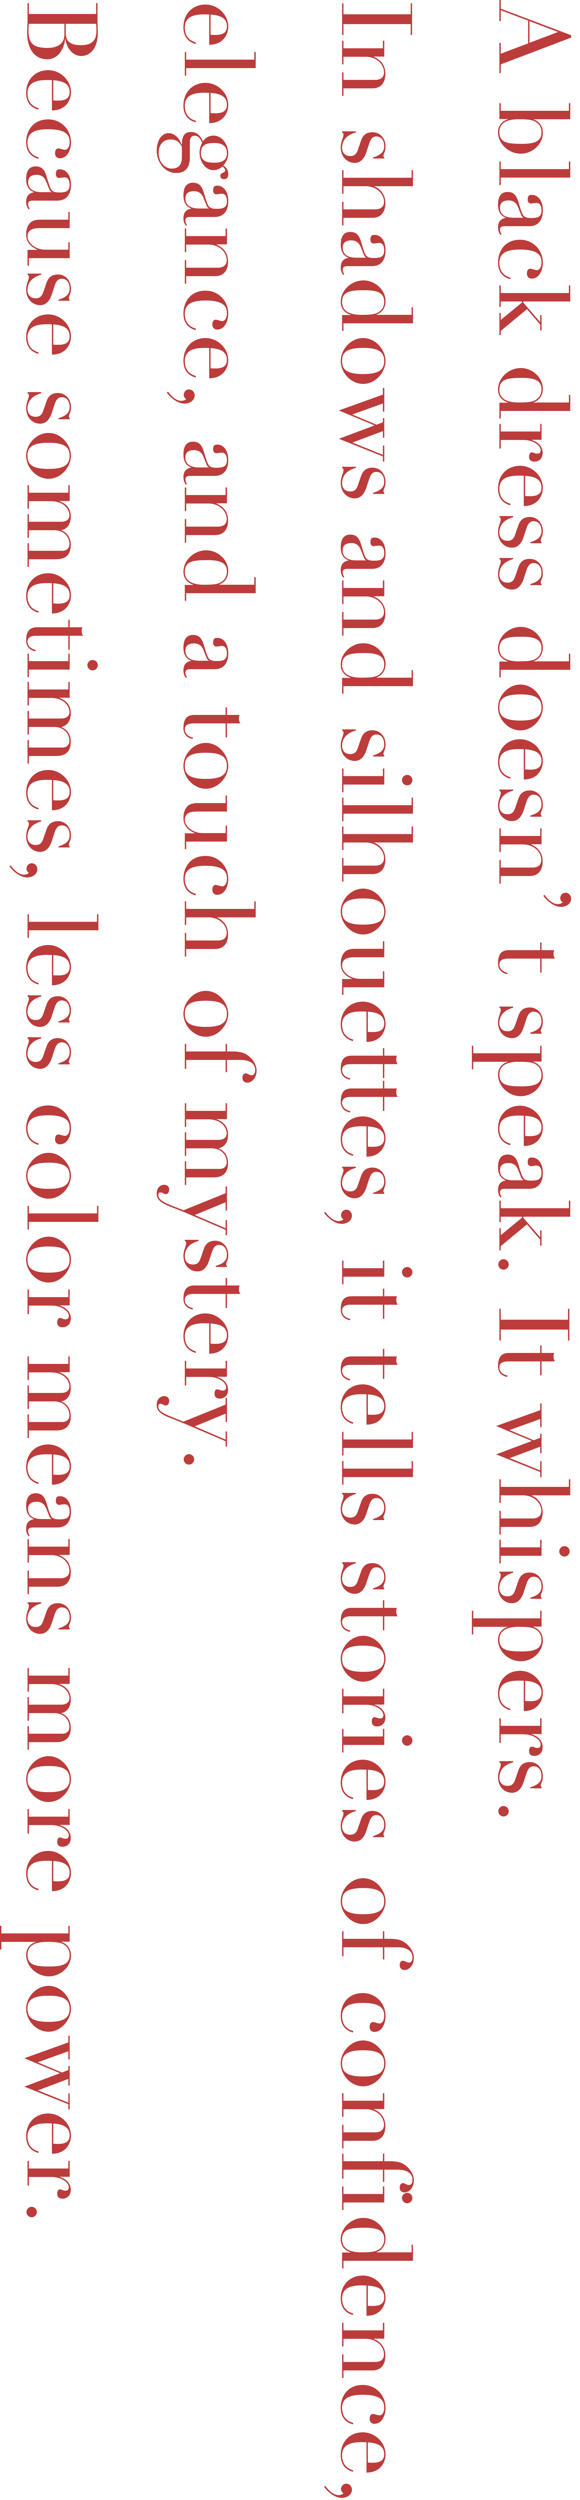 <svg width="59" height="254" viewBox="0 0 59 254" fill="none" xmlns="http://www.w3.org/2000/svg">
<path d="M3.22 224.22C3.51 224.22 3.75 224.46 3.75 224.75C3.75 225.04 3.51 225.28 3.22 225.28C2.93 225.28 2.69 225.04 2.69 224.75C2.69 224.46 2.93 224.22 3.22 224.22Z" fill="#BC3C3B"/>
<path d="M2.8 219.557L2.94 219.557L2.94 220.327L6.95 220.327L6.95 219.557L7.09 219.557L7.09 221.167L6.08 221.167L6.08 221.187C6.47 221.297 7.2 221.657 7.2 222.497C7.2 223.117 6.77 223.387 6.37 223.387C5.93 223.387 5.82 223.147 5.82 222.887C5.82 222.597 5.93 222.447 6.1 222.447C6.34 222.447 6.34 222.577 6.68 222.577C6.88 222.577 7 222.457 7 222.227C7 221.807 6.34 221.187 5.23 221.187L2.94 221.187L2.94 222.057L2.8 222.057L2.8 219.557Z" fill="#BC3C3B"/>
<path d="M5.28 218.827L5.28 215.747C5.15 215.747 5.02 215.737 4.81 215.737C3.92 215.737 2.8 215.877 2.8 217.057C2.8 218.237 3.61 218.497 3.93 218.597L3.9 218.747C3.61 218.657 2.66 218.387 2.66 217.047C2.66 215.707 3.56 214.737 4.92 214.737C6.1 214.737 7.22 215.727 7.22 216.987C7.22 217.727 6.74 218.827 5.28 218.827ZM5.42 215.757L5.42 217.807C5.61 217.827 5.76 217.827 5.93 217.827C6.83 217.827 7.08 217.467 7.08 216.947C7.08 216.047 6.29 215.817 5.42 215.757Z" fill="#BC3C3B"/>
<path d="M6.95 206.835L7.09 206.835L7.09 209.245L6.95 209.245L6.95 208.415L3.83 209.535L6.3 210.575L6.95 210.325L6.95 209.905L7.09 209.905L7.09 211.895L6.95 211.895L6.95 211.225L3.85 212.385L6.95 213.635L6.95 212.695L7.09 212.695L7.09 214.325L6.95 214.325L6.95 213.795L2.47 212.005L6.1 210.645L2.47 209.125L6.95 207.515L6.95 206.835Z" fill="#BC3C3B"/>
<path d="M4.94 201.769C6.26 201.769 7.22 203.029 7.22 204.099C7.22 205.169 6.26 206.429 4.94 206.429C3.68 206.429 2.66 205.269 2.66 204.099C2.66 202.929 3.68 201.769 4.94 201.769ZM4.94 202.769C3.05 202.769 2.8 203.389 2.8 204.099C2.8 204.809 3.05 205.429 4.94 205.429C6.53 205.429 7.08 204.999 7.08 204.099C7.08 203.199 6.53 202.769 4.94 202.769Z" fill="#BC3C3B"/>
<path d="M0 195.671L0.14 195.671L0.14 196.441L6.95 196.441L6.95 195.671L7.09 195.671L7.09 197.281L6.25 197.281L6.25 197.301C6.81 197.501 7.22 197.961 7.22 198.691C7.22 199.831 6.17 200.801 4.97 200.801C3.75 200.801 2.66 199.801 2.66 198.621C2.66 197.711 3.36 197.401 3.63 197.321L3.63 197.301L0.14 197.301L0.14 198.071L-1.04907e-07 198.071L0 195.671ZM5.09 199.801C6.31 199.801 7.08 199.581 7.08 198.651C7.08 198.161 6.88 197.851 6.62 197.651C6.26 197.371 5.79 197.301 4.76 197.301C3.88 197.301 2.8 197.501 2.8 198.611C2.8 199.711 3.7 199.801 5.09 199.801Z" fill="#BC3C3B"/>
<path d="M5.28 192.148L5.28 189.068C5.15 189.068 5.02 189.058 4.81 189.058C3.92 189.058 2.8 189.198 2.8 190.378C2.8 191.558 3.61 191.818 3.93 191.918L3.9 192.068C3.61 191.978 2.66 191.708 2.66 190.368C2.66 189.028 3.56 188.058 4.92 188.058C6.1 188.058 7.22 189.048 7.22 190.308C7.22 191.048 6.74 192.148 5.28 192.148ZM5.42 189.078L5.42 191.128C5.61 191.148 5.76 191.148 5.93 191.148C6.83 191.148 7.08 190.788 7.08 190.268C7.08 189.368 6.29 189.138 5.42 189.078Z" fill="#BC3C3B"/>
<path d="M2.8 183.805L2.94 183.805L2.94 184.575L6.95 184.575L6.95 183.805L7.09 183.805L7.09 185.415L6.08 185.415L6.08 185.435C6.47 185.545 7.2 185.905 7.2 186.745C7.2 187.365 6.77 187.635 6.37 187.635C5.93 187.635 5.82 187.395 5.82 187.135C5.82 186.845 5.93 186.695 6.1 186.695C6.34 186.695 6.34 186.825 6.68 186.825C6.88 186.825 7 186.705 7 186.475C7 186.055 6.34 185.435 5.23 185.435L2.94 185.435L2.94 186.305L2.8 186.305L2.8 183.805Z" fill="#BC3C3B"/>
<path d="M4.94 178.429C6.26 178.429 7.22 179.689 7.22 180.759C7.22 181.829 6.26 183.089 4.94 183.089C3.68 183.089 2.66 181.929 2.66 180.759C2.66 179.589 3.68 178.429 4.94 178.429ZM4.94 179.429C3.05 179.429 2.8 180.049 2.8 180.759C2.8 181.469 3.05 182.089 4.94 182.089C6.53 182.089 7.08 181.659 7.08 180.759C7.08 179.859 6.53 179.429 4.94 179.429Z" fill="#BC3C3B"/>
<path d="M2.8 169.478L2.94 169.478L2.94 170.248L6.95 170.248L6.95 169.478L7.09 169.478L7.09 171.088L6.04 171.088L6.04 171.108C6.83 171.388 7.2 171.928 7.2 172.668C7.2 173.328 6.93 173.898 6.25 174.058L6.25 174.078C6.73 174.258 7.2 174.718 7.2 175.548C7.2 176.538 6.69 177.008 5.71 177.008L2.94 177.008L2.94 177.778L2.8 177.778L2.8 175.378L2.94 175.378L2.94 176.148L6.34 176.148C6.79 176.148 7.06 175.888 7.06 175.458C7.06 174.798 6.57 174.058 5.49 174.058L2.94 174.058L2.94 174.828L2.8 174.828L2.8 172.428L2.94 172.428L2.94 173.198L6.2 173.198C6.78 173.198 7.06 172.938 7.06 172.538C7.06 171.968 6.54 171.108 5.16 171.108L2.94 171.108L2.94 171.878L2.8 171.878L2.8 169.478Z" fill="#BC3C3B"/>
<path d="M2.8 162.797L4.2 162.797L4.2 162.907C3.57 163.087 2.8 163.477 2.8 164.487C2.8 164.917 3.05 165.307 3.63 165.307C4.14 165.307 4.29 164.997 4.41 164.657L4.68 163.877C4.82 163.467 5.02 162.887 5.9 162.887C6.65 162.887 7.22 163.497 7.22 164.327C7.22 164.907 7.01 165.007 7.01 165.287C7.01 165.377 7.04 165.417 7.09 165.447L7.09 165.557L5.95 165.557L5.95 165.447C6.55 165.257 7.08 165.007 7.08 164.327C7.08 163.687 6.77 163.317 6.29 163.317C5.86 163.317 5.68 163.627 5.5 164.207L5.26 164.937C5.05 165.557 4.69 166.007 4.08 166.007C3.35 166.007 2.66 165.427 2.66 164.417C2.66 163.827 2.94 163.447 2.94 163.147C2.94 162.997 2.87 162.947 2.8 162.907L2.8 162.797Z" fill="#BC3C3B"/>
<path d="M2.8 156.373L2.94 156.373L2.94 157.143L6.95 157.143L6.95 156.373L7.09 156.373L7.09 157.983L6.02 157.983L6.02 158.003C6.37 158.163 7.2 158.573 7.2 159.723C7.2 160.603 6.79 161.213 5.86 161.213L2.94 161.213L2.94 161.983L2.8 161.983L2.8 159.583L2.94 159.583L2.94 160.353L6.17 160.353C6.69 160.353 7.06 160.113 7.06 159.593C7.06 158.733 6.26 158.003 5.2 158.003L2.94 158.003L2.94 158.773L2.8 158.773L2.8 156.373Z" fill="#BC3C3B"/>
<path d="M3.02 156.009L2.91 156.089C2.78 155.919 2.66 155.679 2.66 155.339C2.66 154.699 2.95 154.459 3.44 154.349L3.44 154.329C3.19 154.229 2.66 153.999 2.66 153.009C2.66 151.899 3.22 151.719 3.63 151.719C4.57 151.719 4.66 152.539 4.9 153.279C5.19 154.169 5.25 154.369 6.05 154.369C6.69 154.369 7.08 154.259 7.08 153.599C7.08 153.159 6.93 152.839 6.59 152.839C6.36 152.839 6.12 152.899 6.01 152.899C5.83 152.899 5.68 152.759 5.68 152.509C5.68 152.069 5.86 152.019 6.11 152.019C6.7 152.019 7.22 152.559 7.22 153.579C7.22 154.809 6.55 155.199 5.84 155.199L3.35 155.199C2.97 155.199 2.86 155.329 2.86 155.549C2.86 155.689 2.92 155.869 3.02 156.009ZM4.25 154.339L5.25 154.339L5.25 154.319C5.17 154.309 5.07 154.189 4.99 153.989L4.69 153.239C4.52 152.819 4.21 152.579 3.74 152.579C3.33 152.579 2.86 152.699 2.86 153.319C2.86 154.209 3.71 154.339 4.25 154.339Z" fill="#BC3C3B"/>
<path d="M5.28 150.849L5.28 147.769C5.15 147.769 5.02 147.759 4.81 147.759C3.92 147.759 2.8 147.899 2.8 149.079C2.8 150.259 3.61 150.519 3.93 150.619L3.9 150.769C3.61 150.679 2.66 150.409 2.66 149.069C2.66 147.729 3.56 146.759 4.92 146.759C6.1 146.759 7.22 147.749 7.22 149.009C7.22 149.749 6.74 150.849 5.28 150.849ZM5.42 147.779L5.42 149.829C5.61 149.849 5.76 149.849 5.93 149.849C6.83 149.849 7.08 149.489 7.08 148.969C7.08 148.069 6.29 147.839 5.42 147.779Z" fill="#BC3C3B"/>
<path d="M2.8 137.808L2.94 137.808L2.94 138.578L6.95 138.578L6.95 137.808L7.09 137.808L7.09 139.418L6.04 139.418L6.04 139.438C6.83 139.718 7.2 140.258 7.2 140.998C7.2 141.658 6.93 142.228 6.25 142.388L6.25 142.408C6.73 142.588 7.2 143.048 7.2 143.878C7.2 144.868 6.69 145.338 5.71 145.338L2.94 145.338L2.94 146.108L2.8 146.108L2.8 143.708L2.94 143.708L2.94 144.478L6.34 144.478C6.79 144.478 7.06 144.218 7.06 143.788C7.06 143.128 6.57 142.388 5.49 142.388L2.94 142.388L2.94 143.158L2.8 143.158L2.8 140.758L2.94 140.758L2.94 141.528L6.2 141.528C6.78 141.528 7.06 141.268 7.06 140.868C7.06 140.298 6.54 139.438 5.16 139.438L2.94 139.438L2.94 140.208L2.8 140.208L2.8 137.808Z" fill="#BC3C3B"/>
<path d="M2.8 131.022L2.94 131.022L2.94 131.792L6.95 131.792L6.95 131.022L7.09 131.022L7.09 132.632L6.08 132.632L6.08 132.652C6.47 132.762 7.2 133.122 7.2 133.962C7.2 134.582 6.77 134.852 6.37 134.852C5.93 134.852 5.82 134.612 5.82 134.352C5.82 134.062 5.93 133.912 6.1 133.912C6.34 133.912 6.34 134.042 6.68 134.042C6.88 134.042 7 133.922 7 133.692C7 133.272 6.34 132.652 5.23 132.652L2.94 132.652L2.94 133.522L2.8 133.522L2.8 131.022Z" fill="#BC3C3B"/>
<path d="M4.94 125.646C6.26 125.646 7.22 126.906 7.22 127.976C7.22 129.046 6.26 130.306 4.94 130.306C3.68 130.306 2.66 129.146 2.66 127.976C2.66 126.806 3.68 125.646 4.94 125.646ZM4.94 126.646C3.05 126.646 2.8 127.266 2.8 127.976C2.8 128.686 3.05 129.306 4.94 129.306C6.53 129.306 7.08 128.876 7.08 127.976C7.08 127.076 6.53 126.646 4.94 126.646Z" fill="#BC3C3B"/>
<path d="M2.8 122.517L2.94 122.517L2.94 123.287L9.87 123.287L9.87 122.517L10.01 122.517L10.01 124.147L2.94 124.147L2.94 124.917L2.8 124.917L2.8 122.517Z" fill="#BC3C3B"/>
<path d="M4.94 117.13C6.26 117.13 7.22 118.39 7.22 119.46C7.22 120.53 6.26 121.79 4.94 121.79C3.68 121.79 2.66 120.63 2.66 119.46C2.66 118.29 3.68 117.13 4.94 117.13ZM4.94 118.13C3.05 118.13 2.8 118.75 2.8 119.46C2.8 120.17 3.05 120.79 4.94 120.79C6.53 120.79 7.08 120.36 7.08 119.46C7.08 118.56 6.53 118.13 4.94 118.13Z" fill="#BC3C3B"/>
<path d="M3.93 116.175L3.9 116.325C3.61 116.235 2.66 115.965 2.66 114.625C2.66 113.605 3.25 112.315 4.92 112.315C6.22 112.315 7.22 113.355 7.22 114.645C7.22 115.355 6.9 116.265 6.08 116.265C5.8 116.265 5.6 116.075 5.6 115.745C5.6 115.515 5.69 115.265 5.93 115.265C6.12 115.265 6.43 115.405 6.6 115.405C6.91 115.405 7.08 115.045 7.08 114.645C7.08 114.055 6.93 113.315 4.89 113.315C3.75 113.315 2.8 113.555 2.8 114.635C2.8 115.815 3.61 116.075 3.93 116.175Z" fill="#BC3C3B"/>
<path d="M2.8 105.385L4.2 105.385L4.2 105.495C3.57 105.675 2.8 106.065 2.8 107.075C2.8 107.505 3.05 107.895 3.63 107.895C4.14 107.895 4.29 107.585 4.41 107.245L4.68 106.465C4.82 106.055 5.02 105.475 5.9 105.475C6.65 105.475 7.22 106.085 7.22 106.915C7.22 107.495 7.01 107.595 7.01 107.875C7.01 107.965 7.04 108.005 7.09 108.035L7.09 108.145L5.95 108.145L5.95 108.035C6.55 107.845 7.08 107.595 7.08 106.915C7.08 106.275 6.77 105.905 6.29 105.905C5.86 105.905 5.68 106.215 5.5 106.795L5.26 107.525C5.05 108.145 4.69 108.595 4.08 108.595C3.35 108.595 2.66 108.015 2.66 107.005C2.66 106.415 2.94 106.035 2.94 105.735C2.94 105.585 2.87 105.535 2.8 105.495L2.8 105.385Z" fill="#BC3C3B"/>
<path d="M2.8 101.127L4.2 101.127L4.2 101.237C3.57 101.417 2.8 101.807 2.8 102.817C2.8 103.247 3.05 103.637 3.63 103.637C4.14 103.637 4.29 103.327 4.41 102.987L4.68 102.207C4.82 101.797 5.02 101.217 5.9 101.217C6.65 101.217 7.22 101.827 7.22 102.657C7.22 103.237 7.01 103.337 7.01 103.617C7.01 103.707 7.04 103.747 7.09 103.777L7.09 103.887L5.95 103.887L5.95 103.777C6.55 103.587 7.08 103.337 7.08 102.657C7.08 102.017 6.77 101.647 6.29 101.647C5.86 101.647 5.68 101.957 5.5 102.537L5.26 103.267C5.05 103.887 4.69 104.337 4.08 104.337C3.35 104.337 2.66 103.757 2.66 102.747C2.66 102.157 2.94 101.777 2.94 101.477C2.94 101.327 2.87 101.277 2.8 101.237L2.8 101.127Z" fill="#BC3C3B"/>
<path d="M5.28 100.107L5.28 97.027C5.15 97.027 5.02 97.017 4.81 97.017C3.92 97.017 2.8 97.157 2.8 98.337C2.8 99.517 3.61 99.777 3.93 99.877L3.9 100.027C3.61 99.937 2.66 99.667 2.66 98.327C2.66 96.987 3.56 96.017 4.92 96.017C6.1 96.017 7.22 97.007 7.22 98.267C7.22 99.007 6.74 100.107 5.28 100.107ZM5.42 97.037L5.42 99.087C5.61 99.107 5.76 99.107 5.93 99.107C6.83 99.107 7.08 98.747 7.08 98.227C7.08 97.327 6.29 97.097 5.42 97.037Z" fill="#BC3C3B"/>
<path d="M2.8 92.888L2.94 92.888L2.94 93.658L9.87 93.658L9.87 92.888L10.01 92.888L10.01 94.518L2.94 94.518L2.94 95.288L2.8 95.288L2.8 92.888Z" fill="#BC3C3B"/>
<path d="M0.97 88.021L1.09 87.931C1.65 88.711 2.16 88.871 2.42 88.871C2.65 88.871 2.81 88.811 2.94 88.691C2.78 88.581 2.69 88.441 2.69 88.261C2.69 88.011 2.89 87.711 3.23 87.711C3.54 87.711 3.8 87.981 3.8 88.321C3.8 88.841 3.29 89.151 2.77 89.151C1.99 89.151 1.23 88.431 0.97 88.021Z" fill="#BC3C3B"/>
<path d="M2.8 83.344L4.2 83.344L4.2 83.454C3.57 83.633 2.8 84.023 2.8 85.034C2.8 85.463 3.05 85.853 3.63 85.853C4.14 85.853 4.29 85.543 4.41 85.204L4.68 84.424C4.82 84.013 5.02 83.433 5.9 83.433C6.65 83.433 7.22 84.043 7.22 84.874C7.22 85.454 7.01 85.553 7.01 85.834C7.01 85.924 7.04 85.963 7.09 85.993L7.09 86.103L5.95 86.103L5.95 85.993C6.55 85.803 7.08 85.553 7.08 84.874C7.08 84.234 6.77 83.864 6.29 83.864C5.86 83.864 5.68 84.174 5.5 84.754L5.26 85.484C5.05 86.103 4.69 86.553 4.08 86.553C3.35 86.553 2.66 85.974 2.66 84.963C2.66 84.374 2.94 83.993 2.94 83.694C2.94 83.543 2.87 83.493 2.8 83.454L2.8 83.344Z" fill="#BC3C3B"/>
<path d="M5.28 82.323L5.28 79.243C5.15 79.243 5.02 79.233 4.81 79.233C3.92 79.233 2.8 79.373 2.8 80.553C2.8 81.733 3.61 81.993 3.93 82.093L3.9 82.243C3.61 82.153 2.66 81.883 2.66 80.543C2.66 79.203 3.56 78.233 4.92 78.233C6.1 78.233 7.22 79.223 7.22 80.483C7.22 81.223 6.74 82.323 5.28 82.323ZM5.42 79.253L5.42 81.303C5.61 81.323 5.76 81.323 5.93 81.323C6.83 81.323 7.08 80.963 7.08 80.443C7.08 79.543 6.29 79.313 5.42 79.253Z" fill="#BC3C3B"/>
<path d="M2.8 69.282L2.94 69.282L2.94 70.052L6.95 70.052L6.95 69.282L7.09 69.282L7.09 70.892L6.04 70.892L6.04 70.912C6.83 71.192 7.2 71.732 7.2 72.472C7.2 73.132 6.93 73.702 6.25 73.862L6.25 73.882C6.73 74.062 7.2 74.522 7.2 75.352C7.2 76.342 6.69 76.812 5.71 76.812L2.94 76.812L2.94 77.582L2.8 77.582L2.8 75.182L2.94 75.182L2.94 75.952L6.34 75.952C6.79 75.952 7.06 75.692 7.06 75.262C7.06 74.602 6.57 73.862 5.49 73.862L2.94 73.862L2.94 74.632L2.8 74.632L2.8 72.232L2.94 72.232L2.94 73.002L6.2 73.002C6.78 73.002 7.06 72.742 7.06 72.342C7.06 71.772 6.54 70.912 5.16 70.912L2.94 70.912L2.94 71.682L2.8 71.682L2.8 69.282Z" fill="#BC3C3B"/>
<path d="M2.8 66.403L2.94 66.403L2.94 67.173L6.95 67.173L6.95 66.403L7.09 66.403L7.09 68.033L2.94 68.033L2.94 68.803L2.8 68.803L2.8 66.403ZM9.42 67.053C9.71 67.053 9.95 67.293 9.95 67.583C9.95 67.873 9.71 68.113 9.42 68.113C9.13 68.113 8.89 67.873 8.89 67.583C8.89 67.293 9.13 67.053 9.42 67.053Z" fill="#BC3C3B"/>
<path d="M6.95 62.963L7.09 62.963L7.09 63.733L8.38 63.733C8.34 63.833 8.31 63.893 8.31 64.123C8.31 64.323 8.36 64.463 8.46 64.593L7.09 64.593L7.09 66.013L6.95 66.013L6.95 64.593L3.68 64.593C2.93 64.593 2.8 64.923 2.8 65.193C2.8 65.663 3.2 65.953 3.64 66.033L3.59 66.173C3.25 66.103 2.66 65.883 2.66 65.073C2.66 64.073 3.07 63.733 3.77 63.733L6.95 63.733L6.95 62.963Z" fill="#BC3C3B"/>
<path d="M5.28 62.333L5.28 59.253C5.15 59.253 5.02 59.243 4.81 59.243C3.92 59.243 2.8 59.383 2.8 60.563C2.8 61.743 3.61 62.003 3.93 62.103L3.9 62.253C3.61 62.163 2.66 61.893 2.66 60.553C2.66 59.213 3.56 58.243 4.92 58.243C6.1 58.243 7.22 59.233 7.22 60.493C7.22 61.233 6.74 62.333 5.28 62.333ZM5.42 59.263L5.42 61.313C5.61 61.333 5.76 61.333 5.93 61.333C6.83 61.333 7.08 60.973 7.08 60.453C7.08 59.553 6.29 59.323 5.42 59.263Z" fill="#BC3C3B"/>
<path d="M2.8 49.292L2.94 49.292L2.94 50.062L6.95 50.062L6.95 49.292L7.09 49.292L7.09 50.902L6.04 50.902L6.04 50.922C6.83 51.202 7.2 51.742 7.2 52.482C7.2 53.142 6.93 53.712 6.25 53.872L6.25 53.892C6.73 54.072 7.2 54.532 7.2 55.362C7.2 56.352 6.69 56.822 5.71 56.822L2.94 56.822L2.94 57.592L2.8 57.592L2.8 55.192L2.94 55.192L2.94 55.962L6.34 55.962C6.79 55.962 7.06 55.702 7.06 55.272C7.06 54.612 6.57 53.872 5.49 53.872L2.94 53.872L2.94 54.642L2.8 54.642L2.8 52.242L2.94 52.242L2.94 53.012L6.2 53.012C6.78 53.012 7.06 52.752 7.06 52.352C7.06 51.782 6.54 50.922 5.16 50.922L2.94 50.922L2.94 51.692L2.8 51.692L2.8 49.292Z" fill="#BC3C3B"/>
<path d="M4.94 43.985C6.26 43.985 7.22 45.245 7.22 46.315C7.22 47.385 6.26 48.645 4.94 48.645C3.68 48.645 2.66 47.485 2.66 46.315C2.66 45.145 3.68 43.985 4.94 43.985ZM4.94 44.985C3.05 44.985 2.8 45.605 2.8 46.315C2.8 47.025 3.05 47.645 4.94 47.645C6.53 47.645 7.08 47.215 7.08 46.315C7.08 45.415 6.53 44.985 4.94 44.985Z" fill="#BC3C3B"/>
<path d="M2.8 39.838L4.2 39.838L4.2 39.948C3.57 40.128 2.8 40.518 2.8 41.528C2.8 41.958 3.05 42.348 3.63 42.348C4.14 42.348 4.29 42.038 4.41 41.698L4.68 40.918C4.82 40.508 5.02 39.928 5.9 39.928C6.65 39.928 7.22 40.538 7.22 41.368C7.22 41.948 7.01 42.048 7.01 42.328C7.01 42.418 7.04 42.458 7.09 42.488L7.09 42.598L5.95 42.598L5.95 42.488C6.55 42.298 7.08 42.048 7.08 41.368C7.08 40.728 6.77 40.358 6.29 40.358C5.86 40.358 5.68 40.668 5.5 41.248L5.26 41.978C5.05 42.598 4.69 43.048 4.08 43.048C3.35 43.048 2.66 42.468 2.66 41.458C2.66 40.868 2.94 40.488 2.94 40.188C2.94 40.038 2.87 39.988 2.8 39.948L2.8 39.838Z" fill="#BC3C3B"/>
<path d="M5.28 36.034L5.28 32.954C5.15 32.954 5.02 32.944 4.81 32.944C3.92 32.944 2.8 33.084 2.8 34.264C2.8 35.444 3.61 35.704 3.93 35.804L3.9 35.954C3.61 35.864 2.66 35.594 2.66 34.254C2.66 32.914 3.56 31.944 4.92 31.944C6.1 31.944 7.22 32.934 7.22 34.194C7.22 34.934 6.74 36.034 5.28 36.034ZM5.42 32.964L5.42 35.014C5.61 35.034 5.76 35.034 5.93 35.034C6.83 35.034 7.08 34.674 7.08 34.154C7.08 33.254 6.29 33.024 5.42 32.964Z" fill="#BC3C3B"/>
<path d="M2.8 27.797L4.2 27.797L4.2 27.907C3.57 28.087 2.8 28.477 2.8 29.487C2.8 29.917 3.05 30.307 3.63 30.307C4.14 30.307 4.29 29.997 4.41 29.657L4.68 28.877C4.82 28.467 5.02 27.887 5.9 27.887C6.65 27.887 7.22 28.497 7.22 29.327C7.22 29.907 7.01 30.007 7.01 30.287C7.01 30.377 7.04 30.417 7.09 30.447L7.09 30.557L5.95 30.557L5.95 30.447C6.55 30.257 7.08 30.007 7.08 29.327C7.08 28.687 6.77 28.317 6.29 28.317C5.86 28.317 5.68 28.627 5.5 29.207L5.26 29.937C5.05 30.557 4.69 31.007 4.08 31.007C3.35 31.007 2.66 30.427 2.66 29.417C2.66 28.827 2.94 28.447 2.94 28.147C2.94 27.997 2.87 27.947 2.8 27.907L2.8 27.797Z" fill="#BC3C3B"/>
<path d="M2.94 26.999L2.8 26.999L2.8 25.389L3.81 25.389L3.81 25.369C3.27 25.129 2.66 24.719 2.66 23.839C2.66 23.309 2.81 22.979 2.94 22.799C3.08 22.609 3.3 22.319 4.11 22.319L6.95 22.319L6.95 21.549L7.09 21.549L7.09 23.179L4.02 23.179C3.33 23.179 2.8 23.349 2.8 24.029C2.8 24.609 3.52 25.369 4.63 25.369L6.95 25.369L6.95 24.609L7.09 24.609L7.09 26.229L2.94 26.229L2.94 26.999Z" fill="#BC3C3B"/>
<path d="M3.02 21.194L2.91 21.274C2.78 21.104 2.66 20.864 2.66 20.524C2.66 19.884 2.95 19.644 3.44 19.534L3.44 19.514C3.19 19.414 2.66 19.184 2.66 18.194C2.66 17.084 3.22 16.904 3.63 16.904C4.57 16.904 4.66 17.724 4.9 18.464C5.19 19.354 5.25 19.554 6.05 19.554C6.69 19.554 7.08 19.444 7.08 18.784C7.08 18.344 6.93 18.024 6.59 18.024C6.36 18.024 6.12 18.084 6.01 18.084C5.83 18.084 5.68 17.944 5.68 17.694C5.68 17.254 5.86 17.204 6.11 17.204C6.7 17.204 7.22 17.744 7.22 18.764C7.22 19.994 6.55 20.384 5.84 20.384L3.35 20.384C2.97 20.384 2.86 20.514 2.86 20.734C2.86 20.874 2.92 21.054 3.02 21.194ZM4.25 19.524L5.25 19.524L5.25 19.504C5.17 19.494 5.07 19.374 4.99 19.174L4.69 18.424C4.52 18.004 4.21 17.764 3.74 17.764C3.33 17.764 2.86 17.884 2.86 18.504C2.86 19.394 3.71 19.524 4.25 19.524Z" fill="#BC3C3B"/>
<path d="M3.93 15.99L3.9 16.14C3.61 16.05 2.66 15.78 2.66 14.44C2.66 13.42 3.25 12.13 4.92 12.13C6.22 12.13 7.22 13.17 7.22 14.46C7.22 15.17 6.9 16.08 6.08 16.08C5.8 16.08 5.6 15.89 5.6 15.56C5.6 15.33 5.69 15.08 5.93 15.08C6.12 15.08 6.43 15.22 6.6 15.22C6.91 15.22 7.08 14.86 7.08 14.46C7.08 13.87 6.93 13.13 4.89 13.13C3.75 13.13 2.8 13.37 2.8 14.45C2.8 15.63 3.61 15.89 3.93 15.99Z" fill="#BC3C3B"/>
<path d="M5.28 11.22L5.28 8.14C5.15 8.14 5.02 8.13 4.81 8.13C3.92 8.13 2.8 8.27 2.8 9.45C2.8 10.63 3.61 10.89 3.93 10.99L3.9 11.14C3.61 11.05 2.66 10.78 2.66 9.44C2.66 8.1 3.56 7.13 4.92 7.13C6.1 7.13 7.22 8.12 7.22 9.38C7.22 10.12 6.74 11.22 5.28 11.22ZM5.42 8.15L5.42 10.2C5.61 10.22 5.76 10.22 5.93 10.22C6.83 10.22 7.08 9.86 7.08 9.34C7.08 8.44 6.29 8.21 5.42 8.15Z" fill="#BC3C3B"/>
<path d="M2.8 0.31L2.94 0.31L2.94 1.42L9.78 1.42L9.78 0.31L9.92 0.31L9.92 2.06C9.92 2.26 9.93 2.47 9.94 2.68C9.94 2.89 9.95 3.1 9.95 3.28C9.95 5.23 8.91 5.69 8.26 5.69C7.38 5.69 6.75 4.86 6.65 3.92L6.63 3.92C6.55 4.89 5.96 6.02 4.81 6.02C3.62 6.02 2.76 5.12 2.76 3.27C2.76 3.09 2.77 2.91 2.78 2.71C2.79 2.51 2.8 2.3 2.8 2.06L2.8 0.31ZM6.55 2.42L2.94 2.42C2.93 2.58 2.9 2.74 2.9 3.1C2.9 4.36 3.34 4.87 4.83 4.87C5.89 4.87 6.55 4.41 6.55 3.52L6.55 2.42ZM9.78 2.42L6.69 2.42L6.69 3.34C6.69 4.08 7.01 4.59 8.24 4.59C9.64 4.59 9.81 3.8 9.81 3.1C9.81 2.86 9.8 2.59 9.78 2.42Z" fill="#BC3C3B"/>
<path d="M19.22 147.745C19.51 147.745 19.75 147.985 19.75 148.275C19.75 148.565 19.51 148.805 19.22 148.805C18.93 148.805 18.69 148.565 18.69 148.275C18.69 147.985 18.93 147.745 19.22 147.745Z" fill="#BC3C3B"/>
<path d="M22.95 142.021L23.09 142.021L23.09 144.471L22.95 144.471L22.95 143.631L19.81 144.921L22.95 146.271L22.95 145.441L23.09 145.441L23.09 146.971L22.95 146.971L22.95 146.431L19.09 144.781C18.52 144.531 17.93 144.311 17.35 144.081C16.38 143.701 15.94 143.381 15.94 142.751C15.94 141.981 16.48 141.851 16.71 141.851C17.04 141.851 17.21 142.071 17.21 142.331C17.21 142.511 17.14 142.801 16.86 142.801C16.67 142.801 16.52 142.631 16.32 142.631C16.15 142.631 16.11 142.731 16.11 142.891C16.11 143.331 16.49 143.571 17.55 144.001L18.67 144.441L22.95 142.711L22.95 142.021Z" fill="#BC3C3B"/>
<path d="M18.8 138.268L18.94 138.268L18.94 139.038L22.95 139.038L22.95 138.268L23.09 138.268L23.09 139.878L22.08 139.878L22.08 139.898C22.47 140.008 23.2 140.368 23.2 141.208C23.2 141.828 22.77 142.098 22.37 142.098C21.93 142.098 21.82 141.858 21.82 141.598C21.82 141.308 21.93 141.158 22.1 141.158C22.34 141.158 22.34 141.288 22.68 141.288C22.88 141.288 23 141.168 23 140.938C23 140.518 22.34 139.898 21.23 139.898L18.94 139.898L18.94 140.768L18.8 140.768L18.8 138.268Z" fill="#BC3C3B"/>
<path d="M21.28 137.538L21.28 134.458C21.15 134.458 21.02 134.448 20.81 134.448C19.92 134.448 18.8 134.588 18.8 135.768C18.8 136.948 19.61 137.208 19.93 137.308L19.9 137.458C19.61 137.368 18.66 137.098 18.66 135.758C18.66 134.418 19.56 133.448 20.92 133.448C22.1 133.448 23.22 134.438 23.22 135.698C23.22 136.438 22.74 137.538 21.28 137.538ZM21.42 134.468L21.42 136.518C21.61 136.538 21.76 136.538 21.93 136.538C22.83 136.538 23.08 136.178 23.08 135.658C23.08 134.758 22.29 134.528 21.42 134.468Z" fill="#BC3C3B"/>
<path d="M22.95 129.838L23.09 129.838L23.09 130.608L24.38 130.608C24.34 130.708 24.31 130.768 24.31 130.998C24.31 131.198 24.36 131.338 24.46 131.468L23.09 131.468L23.09 132.888L22.95 132.888L22.95 131.468L19.68 131.468C18.93 131.468 18.8 131.798 18.8 132.068C18.8 132.538 19.2 132.828 19.64 132.908L19.59 133.048C19.25 132.978 18.66 132.758 18.66 131.948C18.66 130.948 19.07 130.608 19.77 130.608L22.95 130.608L22.95 129.838Z" fill="#BC3C3B"/>
<path d="M18.8 125.97L20.2 125.97L20.2 126.08C19.57 126.26 18.8 126.65 18.8 127.66C18.8 128.09 19.05 128.48 19.63 128.48C20.14 128.48 20.29 128.17 20.41 127.83L20.68 127.05C20.82 126.64 21.02 126.06 21.9 126.06C22.65 126.06 23.22 126.67 23.22 127.5C23.22 128.08 23.01 128.18 23.01 128.46C23.01 128.55 23.04 128.59 23.09 128.62L23.09 128.73L21.95 128.73L21.95 128.62C22.55 128.43 23.08 128.18 23.08 127.5C23.08 126.86 22.77 126.49 22.29 126.49C21.86 126.49 21.68 126.8 21.5 127.38L21.26 128.11C21.05 128.73 20.69 129.18 20.08 129.18C19.35 129.18 18.66 128.6 18.66 127.59C18.66 127 18.94 126.62 18.94 126.32C18.94 126.17 18.87 126.12 18.8 126.08L18.8 125.97Z" fill="#BC3C3B"/>
<path d="M22.95 120.546L23.09 120.546L23.09 122.996L22.95 122.996L22.95 122.156L19.81 123.446L22.95 124.796L22.95 123.966L23.09 123.966L23.09 125.496L22.95 125.496L22.95 124.956L19.09 123.306C18.52 123.056 17.93 122.836 17.35 122.606C16.38 122.226 15.94 121.906 15.94 121.276C15.94 120.506 16.48 120.376 16.71 120.376C17.04 120.376 17.21 120.596 17.21 120.856C17.21 121.036 17.14 121.326 16.86 121.326C16.67 121.326 16.52 121.156 16.32 121.156C16.15 121.156 16.11 121.256 16.11 121.416C16.11 121.856 16.49 122.096 17.55 122.526L18.67 122.966L22.95 121.236L22.95 120.546Z" fill="#BC3C3B"/>
<path d="M18.8 112.095L18.94 112.095L18.94 112.865L22.95 112.865L22.95 112.095L23.09 112.095L23.09 113.705L22.04 113.705L22.04 113.725C22.83 114.005 23.2 114.545 23.2 115.285C23.2 115.945 22.93 116.515 22.25 116.675L22.25 116.695C22.73 116.875 23.2 117.335 23.2 118.165C23.2 119.155 22.69 119.625 21.71 119.625L18.94 119.625L18.94 120.395L18.8 120.395L18.8 117.995L18.94 117.995L18.94 118.765L22.34 118.765C22.79 118.765 23.06 118.505 23.06 118.075C23.06 117.415 22.57 116.675 21.49 116.675L18.94 116.675L18.94 117.445L18.8 117.445L18.8 115.045L18.94 115.045L18.94 115.815L22.2 115.815C22.78 115.815 23.06 115.555 23.06 115.155C23.06 114.585 22.54 113.725 21.16 113.725L18.94 113.725L18.94 114.495L18.8 114.495L18.8 112.095Z" fill="#BC3C3B"/>
<path d="M18.8 106.062L18.94 106.062L18.94 106.832L22.95 106.832L22.95 106.062L23.09 106.062L23.09 106.832L23.62 106.832C24.55 106.832 24.95 107.022 25.28 107.282C25.72 107.632 26.1 108.182 26.1 108.762C26.1 109.632 25.53 110.002 25.17 110.002C24.92 110.002 24.66 109.872 24.66 109.522C24.66 109.352 24.71 109.062 24.98 109.062C25.21 109.062 25.36 109.252 25.59 109.252C25.89 109.252 25.96 108.952 25.96 108.702C25.96 108.152 25.5 107.692 24.48 107.692L23.09 107.692L23.09 108.932L22.95 108.932L22.95 107.692L18.94 107.692L18.94 108.602L18.8 108.602L18.8 106.062Z" fill="#BC3C3B"/>
<path d="M20.94 100.675C22.26 100.675 23.22 101.935 23.22 103.005C23.22 104.075 22.26 105.335 20.94 105.335C19.68 105.335 18.66 104.175 18.66 103.005C18.66 101.835 19.68 100.675 20.94 100.675ZM20.94 101.675C19.05 101.675 18.8 102.295 18.8 103.005C18.8 103.715 19.05 104.335 20.94 104.335C22.53 104.335 23.08 103.905 23.08 103.005C23.08 102.105 22.53 101.675 20.94 101.675Z" fill="#BC3C3B"/>
<path d="M18.8 91.578L18.94 91.578L18.94 92.348L25.87 92.348L25.87 91.578L26.01 91.578L26.01 93.208L22.08 93.208L22.08 93.228C22.44 93.368 23.2 93.838 23.2 94.928C23.2 95.808 22.79 96.418 21.86 96.418L18.94 96.418L18.94 97.188L18.8 97.188L18.8 94.788L18.94 94.788L18.94 95.558L22.17 95.558C22.69 95.558 23.06 95.318 23.06 94.798C23.06 93.938 22.26 93.208 21.2 93.208L18.94 93.208L18.94 93.978L18.8 93.978L18.8 91.578Z" fill="#BC3C3B"/>
<path d="M19.93 90.824L19.9 90.974C19.61 90.884 18.66 90.614 18.66 89.274C18.66 88.254 19.25 86.964 20.92 86.964C22.22 86.964 23.22 88.004 23.22 89.294C23.22 90.004 22.9 90.914 22.08 90.914C21.8 90.914 21.6 90.724 21.6 90.394C21.6 90.164 21.69 89.914 21.93 89.914C22.12 89.914 22.43 90.054 22.6 90.054C22.91 90.054 23.08 89.694 23.08 89.294C23.08 88.704 22.93 87.964 20.89 87.964C19.75 87.964 18.8 88.204 18.8 89.284C18.8 90.464 19.61 90.724 19.93 90.824Z" fill="#BC3C3B"/>
<path d="M18.94 86.276L18.8 86.276L18.8 84.666L19.81 84.666L19.81 84.646C19.27 84.406 18.66 83.996 18.66 83.116C18.66 82.586 18.81 82.256 18.94 82.076C19.08 81.886 19.3 81.596 20.11 81.596L22.95 81.596L22.95 80.826L23.09 80.826L23.09 82.456L20.02 82.456C19.33 82.456 18.8 82.626 18.8 83.306C18.8 83.886 19.52 84.646 20.63 84.646L22.95 84.646L22.95 83.886L23.09 83.886L23.09 85.506L18.94 85.506L18.94 86.276Z" fill="#BC3C3B"/>
<path d="M20.94 75.48C22.26 75.48 23.22 76.74 23.22 77.809C23.22 78.879 22.26 80.139 20.94 80.139C19.68 80.139 18.66 78.98 18.66 77.809C18.66 76.639 19.68 75.48 20.94 75.48ZM20.94 76.48C19.05 76.48 18.8 77.1 18.8 77.809C18.8 78.519 19.05 79.139 20.94 79.139C22.53 79.139 23.08 78.71 23.08 77.809C23.08 76.909 22.53 76.48 20.94 76.48Z" fill="#BC3C3B"/>
<path d="M22.95 71.869L23.09 71.869L23.09 72.639L24.38 72.639C24.34 72.739 24.31 72.799 24.31 73.029C24.31 73.229 24.36 73.369 24.46 73.499L23.09 73.499L23.09 74.919L22.95 74.919L22.95 73.499L19.68 73.499C18.93 73.499 18.8 73.829 18.8 74.099C18.8 74.569 19.2 74.859 19.64 74.939L19.59 75.079C19.25 75.009 18.66 74.789 18.66 73.979C18.66 72.979 19.07 72.639 19.77 72.639L22.95 72.639L22.95 71.869Z" fill="#BC3C3B"/>
<path d="M19.02 68.802L18.91 68.882C18.78 68.712 18.66 68.472 18.66 68.132C18.66 67.492 18.95 67.252 19.44 67.142L19.44 67.122C19.19 67.022 18.66 66.792 18.66 65.802C18.66 64.692 19.22 64.512 19.63 64.512C20.57 64.512 20.66 65.332 20.9 66.072C21.19 66.962 21.25 67.162 22.05 67.162C22.69 67.162 23.08 67.052 23.08 66.392C23.08 65.952 22.93 65.632 22.59 65.632C22.36 65.632 22.12 65.692 22.01 65.692C21.83 65.692 21.68 65.552 21.68 65.302C21.68 64.862 21.86 64.812 22.11 64.812C22.7 64.812 23.22 65.352 23.22 66.372C23.22 67.602 22.55 67.992 21.84 67.992L19.35 67.992C18.97 67.992 18.86 68.122 18.86 68.342C18.86 68.482 18.92 68.662 19.02 68.802ZM20.25 67.132L21.25 67.132L21.25 67.112C21.17 67.102 21.07 66.982 20.99 66.782L20.69 66.032C20.52 65.612 20.21 65.372 19.74 65.372C19.33 65.372 18.86 65.492 18.86 66.112C18.86 67.002 19.71 67.132 20.25 67.132Z" fill="#BC3C3B"/>
<path d="M25.87 58.641L26.01 58.641L26.01 60.271L18.94 60.271L18.94 61.041L18.8 61.041L18.8 59.431L19.67 59.431L19.67 59.411C19.36 59.311 18.66 59.001 18.66 58.091C18.66 56.911 19.75 55.911 20.97 55.911C22.17 55.911 23.22 56.881 23.22 58.021C23.22 58.751 22.81 59.211 22.29 59.391L22.29 59.411L25.87 59.411L25.87 58.641ZM21.09 56.911C19.7 56.911 18.8 57.001 18.8 58.101C18.8 59.211 19.88 59.411 20.76 59.411C21.79 59.411 22.26 59.341 22.62 59.061C22.88 58.861 23.08 58.551 23.08 58.061C23.08 57.131 22.31 56.911 21.09 56.911Z" fill="#BC3C3B"/>
<path d="M18.8 49.528L18.94 49.528L18.94 50.298L22.95 50.298L22.95 49.528L23.09 49.528L23.09 51.138L22.02 51.138L22.02 51.158C22.37 51.318 23.2 51.728 23.2 52.878C23.2 53.758 22.79 54.368 21.86 54.368L18.94 54.368L18.94 55.138L18.8 55.138L18.8 52.738L18.94 52.738L18.94 53.508L22.17 53.508C22.69 53.508 23.06 53.268 23.06 52.748C23.06 51.888 22.26 51.158 21.2 51.158L18.94 51.158L18.94 51.928L18.8 51.928L18.8 49.528Z" fill="#BC3C3B"/>
<path d="M19.02 49.163L18.91 49.243C18.78 49.073 18.66 48.833 18.66 48.493C18.66 47.853 18.95 47.613 19.44 47.503L19.44 47.483C19.19 47.383 18.66 47.153 18.66 46.163C18.66 45.053 19.22 44.873 19.63 44.873C20.57 44.873 20.66 45.693 20.9 46.433C21.19 47.323 21.25 47.523 22.05 47.523C22.69 47.523 23.08 47.413 23.08 46.753C23.08 46.313 22.93 45.993 22.59 45.993C22.36 45.993 22.12 46.053 22.01 46.053C21.83 46.053 21.68 45.913 21.68 45.663C21.68 45.223 21.86 45.173 22.11 45.173C22.7 45.173 23.22 45.713 23.22 46.733C23.22 47.963 22.55 48.353 21.84 48.353L19.35 48.353C18.97 48.353 18.86 48.483 18.86 48.703C18.86 48.843 18.92 49.023 19.02 49.163ZM20.25 47.493L21.25 47.493L21.25 47.473C21.17 47.463 21.07 47.343 20.99 47.143L20.69 46.393C20.52 45.973 20.21 45.733 19.74 45.733C19.33 45.733 18.86 45.853 18.86 46.473C18.86 47.363 19.71 47.493 20.25 47.493Z" fill="#BC3C3B"/>
<path d="M16.97 39.877L17.09 39.787C17.65 40.567 18.16 40.727 18.42 40.727C18.65 40.727 18.81 40.667 18.94 40.547C18.78 40.437 18.69 40.297 18.69 40.117C18.69 39.867 18.89 39.567 19.23 39.567C19.54 39.567 19.8 39.837 19.8 40.177C19.8 40.697 19.29 41.007 18.77 41.007C17.99 41.007 17.23 40.287 16.97 39.877Z" fill="#BC3C3B"/>
<path d="M21.28 38.437L21.28 35.357C21.15 35.357 21.02 35.347 20.81 35.347C19.92 35.347 18.8 35.487 18.8 36.667C18.8 37.847 19.61 38.107 19.93 38.207L19.9 38.357C19.61 38.267 18.66 37.997 18.66 36.657C18.66 35.317 19.56 34.347 20.92 34.347C22.1 34.347 23.22 35.337 23.22 36.597C23.22 37.337 22.74 38.437 21.28 38.437ZM21.42 35.367L21.42 37.417C21.61 37.437 21.76 37.437 21.93 37.437C22.83 37.437 23.08 37.077 23.08 36.557C23.08 35.657 22.29 35.427 21.42 35.367Z" fill="#BC3C3B"/>
<path d="M19.93 33.392L19.9 33.542C19.61 33.452 18.66 33.182 18.66 31.842C18.66 30.822 19.25 29.532 20.92 29.532C22.22 29.532 23.22 30.572 23.22 31.862C23.22 32.572 22.9 33.482 22.08 33.482C21.8 33.482 21.6 33.292 21.6 32.962C21.6 32.732 21.69 32.482 21.93 32.482C22.12 32.482 22.43 32.622 22.6 32.622C22.91 32.622 23.08 32.262 23.08 31.862C23.08 31.272 22.93 30.532 20.89 30.532C19.75 30.532 18.8 30.772 18.8 31.852C18.8 33.032 19.61 33.292 19.93 33.392Z" fill="#BC3C3B"/>
<path d="M18.8 23.219L18.94 23.219L18.94 23.989L22.95 23.989L22.95 23.219L23.09 23.219L23.09 24.829L22.02 24.829L22.02 24.849C22.37 25.009 23.2 25.419 23.2 26.569C23.2 27.449 22.79 28.059 21.86 28.059L18.94 28.059L18.94 28.829L18.8 28.829L18.8 26.429L18.94 26.429L18.94 27.199L22.17 27.199C22.69 27.199 23.06 26.959 23.06 26.439C23.06 25.579 22.26 24.849 21.2 24.849L18.94 24.849L18.94 25.619L18.8 25.619L18.8 23.219Z" fill="#BC3C3B"/>
<path d="M19.02 22.855L18.91 22.934C18.78 22.765 18.66 22.524 18.66 22.184C18.66 21.544 18.95 21.305 19.44 21.195L19.44 21.174C19.19 21.075 18.66 20.845 18.66 19.855C18.66 18.744 19.22 18.564 19.63 18.564C20.57 18.564 20.66 19.384 20.9 20.125C21.19 21.015 21.25 21.215 22.05 21.215C22.69 21.215 23.08 21.105 23.08 20.445C23.08 20.005 22.93 19.684 22.59 19.684C22.36 19.684 22.12 19.744 22.01 19.744C21.83 19.744 21.68 19.605 21.68 19.355C21.68 18.915 21.86 18.864 22.11 18.864C22.7 18.864 23.22 19.404 23.22 20.424C23.22 21.654 22.55 22.044 21.84 22.044L19.35 22.044C18.97 22.044 18.86 22.174 18.86 22.395C18.86 22.535 18.92 22.715 19.02 22.855ZM20.25 21.184L21.25 21.184L21.25 21.165C21.17 21.154 21.07 21.035 20.99 20.834L20.69 20.084C20.52 19.665 20.21 19.424 19.74 19.424C19.33 19.424 18.86 19.544 18.86 20.165C18.86 21.055 19.71 21.184 20.25 21.184Z" fill="#BC3C3B"/>
<path d="M19.45 13.409C20.17 13.409 20.48 14.009 20.64 14.359C20.9 13.979 21.27 13.779 21.72 13.779C22.66 13.779 23.22 14.779 23.22 15.559C23.22 16.159 22.91 16.609 22.71 16.809C22.96 16.959 23.22 17.239 23.22 17.669C23.22 17.939 23.14 18.209 22.77 18.209C22.53 18.209 22.41 18.019 22.41 17.859C22.41 17.499 22.91 17.589 22.91 17.309C22.91 17.179 22.77 17.019 22.63 16.919C22.5 17.039 22.17 17.289 21.69 17.289C20.9 17.289 20.3 16.429 20.3 15.509C20.3 15.049 20.47 14.689 20.56 14.499C20.43 14.209 20.24 13.789 19.8 13.789C19.39 13.789 19.31 14.129 19.31 14.469L19.31 16.049C19.31 16.979 18.88 17.579 17.92 17.579C16.76 17.579 15.94 16.469 15.94 15.319C15.94 14.289 16.43 13.529 17.14 13.529C17.84 13.529 18.27 14.139 18.48 14.699L18.5 14.699C18.5 13.819 18.76 13.409 19.45 13.409ZM21.75 16.529C22.36 16.529 23.08 16.439 23.08 15.559C23.08 14.879 22.69 14.529 21.75 14.529C20.95 14.529 20.44 14.739 20.44 15.569C20.44 16.259 20.87 16.529 21.75 16.529ZM18.5 15.989L18.5 14.909C18.29 14.559 18.07 14.169 17.38 14.169C16.43 14.169 16.14 14.909 16.14 15.519C16.14 16.479 16.77 17.129 17.47 17.129C18.21 17.129 18.5 16.689 18.5 15.989Z" fill="#BC3C3B"/>
<path d="M21.28 12.509L21.28 9.429C21.15 9.429 21.02 9.419 20.81 9.419C19.92 9.419 18.8 9.559 18.8 10.739C18.8 11.919 19.61 12.179 19.93 12.279L19.9 12.429C19.61 12.339 18.66 12.069 18.66 10.729C18.66 9.389 19.56 8.419 20.92 8.419C22.1 8.419 23.22 9.409 23.22 10.669C23.22 11.409 22.74 12.509 21.28 12.509ZM21.42 9.439L21.42 11.489C21.61 11.509 21.76 11.509 21.93 11.509C22.83 11.509 23.08 11.149 23.08 10.629C23.08 9.729 22.29 9.499 21.42 9.439Z" fill="#BC3C3B"/>
<path d="M18.8 5.29L18.94 5.29L18.94 6.06L25.87 6.06L25.87 5.29L26.01 5.29L26.01 6.92L18.94 6.92L18.94 7.69L18.8 7.69L18.8 5.29Z" fill="#BC3C3B"/>
<path d="M21.28 4.55L21.28 1.47C21.15 1.47 21.02 1.46 20.81 1.46C19.92 1.46 18.8 1.6 18.8 2.78C18.8 3.96 19.61 4.22 19.93 4.32L19.9 4.47C19.61 4.38 18.66 4.11 18.66 2.77C18.66 1.43 19.56 0.46 20.92 0.46C22.1 0.46 23.22 1.45 23.22 2.71C23.22 3.45 22.74 4.55 21.28 4.55ZM21.42 1.48L21.42 3.53C21.61 3.55 21.76 3.55 21.93 3.55C22.83 3.55 23.08 3.19 23.08 2.67C23.08 1.77 22.29 1.54 21.42 1.48Z" fill="#BC3C3B"/>
<path d="M32.97 252.66L33.09 252.57C33.65 253.35 34.16 253.51 34.42 253.51C34.65 253.51 34.81 253.45 34.94 253.33C34.78 253.22 34.69 253.08 34.69 252.9C34.69 252.65 34.89 252.35 35.23 252.35C35.54 252.35 35.8 252.62 35.8 252.96C35.8 253.48 35.29 253.79 34.77 253.79C33.99 253.79 33.23 253.07 32.97 252.66Z" fill="#BC3C3B"/>
<path d="M37.28 251.22L37.28 248.14C37.15 248.14 37.02 248.13 36.81 248.13C35.92 248.13 34.8 248.27 34.8 249.45C34.8 250.63 35.61 250.89 35.93 250.99L35.9 251.14C35.61 251.05 34.66 250.78 34.66 249.44C34.66 248.1 35.56 247.13 36.92 247.13C38.1 247.13 39.22 248.12 39.22 249.38C39.22 250.12 38.74 251.22 37.28 251.22ZM37.42 248.15L37.42 250.2C37.61 250.22 37.76 250.22 37.93 250.22C38.83 250.22 39.08 249.86 39.08 249.34C39.08 248.44 38.29 248.21 37.42 248.15Z" fill="#BC3C3B"/>
<path d="M35.93 246.175L35.9 246.325C35.61 246.235 34.66 245.965 34.66 244.625C34.66 243.605 35.25 242.315 36.92 242.315C38.22 242.315 39.22 243.355 39.22 244.645C39.22 245.355 38.9 246.265 38.08 246.265C37.8 246.265 37.6 246.075 37.6 245.745C37.6 245.515 37.69 245.265 37.93 245.265C38.12 245.265 38.43 245.405 38.6 245.405C38.91 245.405 39.08 245.045 39.08 244.645C39.08 244.055 38.93 243.315 36.89 243.315C35.75 243.315 34.8 243.555 34.8 244.635C34.8 245.815 35.61 246.075 35.93 246.175Z" fill="#BC3C3B"/>
<path d="M34.8 236.002L34.94 236.002L34.94 236.772L38.95 236.772L38.95 236.002L39.09 236.002L39.09 237.612L38.02 237.612L38.02 237.632C38.37 237.792 39.2 238.202 39.2 239.352C39.2 240.232 38.79 240.842 37.86 240.842L34.94 240.842L34.94 241.612L34.8 241.612L34.8 239.212L34.94 239.212L34.94 239.982L38.17 239.982C38.69 239.982 39.06 239.742 39.06 239.222C39.06 238.362 38.26 237.632 37.2 237.632L34.94 237.632L34.94 238.402L34.8 238.402L34.8 236.002Z" fill="#BC3C3B"/>
<path d="M37.28 235.292L37.28 232.212C37.15 232.212 37.02 232.202 36.81 232.202C35.92 232.202 34.8 232.342 34.8 233.522C34.8 234.702 35.61 234.962 35.93 235.062L35.9 235.212C35.61 235.122 34.66 234.852 34.66 233.512C34.66 232.172 35.56 231.202 36.92 231.202C38.1 231.202 39.22 232.192 39.22 233.452C39.22 234.192 38.74 235.292 37.28 235.292ZM37.42 232.222L37.42 234.272C37.61 234.292 37.76 234.292 37.93 234.292C38.83 234.292 39.08 233.932 39.08 233.412C39.08 232.512 38.29 232.282 37.42 232.222Z" fill="#BC3C3B"/>
<path d="M41.87 228.074L42.01 228.074L42.01 229.704L34.94 229.704L34.94 230.474L34.8 230.474L34.8 228.864L35.67 228.864L35.67 228.844C35.36 228.744 34.66 228.434 34.66 227.524C34.66 226.344 35.75 225.344 36.97 225.344C38.17 225.344 39.22 226.314 39.22 227.454C39.22 228.184 38.81 228.644 38.29 228.824L38.29 228.844L41.87 228.844L41.87 228.074ZM37.09 226.344C35.7 226.344 34.8 226.434 34.8 227.534C34.8 228.644 35.88 228.844 36.76 228.844C37.79 228.844 38.26 228.774 38.62 228.494C38.88 228.294 39.08 227.984 39.08 227.494C39.08 226.564 38.31 226.344 37.09 226.344Z" fill="#BC3C3B"/>
<path d="M34.8 222.146L34.94 222.146L34.94 222.916L38.95 222.916L38.95 222.146L39.09 222.146L39.09 223.776L34.94 223.776L34.94 224.546L34.8 224.546L34.8 222.146ZM41.42 222.796C41.71 222.796 41.95 223.036 41.95 223.326C41.95 223.616 41.71 223.856 41.42 223.856C41.13 223.856 40.89 223.616 40.89 223.326C40.89 223.036 41.13 222.796 41.42 222.796Z" fill="#BC3C3B"/>
<path d="M34.8 218.815L34.94 218.815L34.94 219.585L38.95 219.585L38.95 218.815L39.09 218.815L39.09 219.585L39.62 219.585C40.55 219.585 40.95 219.775 41.28 220.035C41.72 220.385 42.1 220.935 42.1 221.515C42.1 222.385 41.53 222.755 41.17 222.755C40.92 222.755 40.66 222.625 40.66 222.275C40.66 222.105 40.71 221.815 40.98 221.815C41.21 221.815 41.36 222.005 41.59 222.005C41.89 222.005 41.96 221.705 41.96 221.455C41.96 220.905 41.5 220.445 40.48 220.445L39.09 220.445L39.09 221.685L38.95 221.685L38.95 220.445L34.94 220.445L34.94 221.355L34.8 221.355L34.8 218.815Z" fill="#BC3C3B"/>
<path d="M34.8 212.672L34.94 212.672L34.94 213.442L38.95 213.442L38.95 212.672L39.09 212.672L39.09 214.282L38.02 214.282L38.02 214.302C38.37 214.462 39.2 214.872 39.2 216.022C39.2 216.902 38.79 217.512 37.86 217.512L34.94 217.512L34.94 218.282L34.8 218.282L34.8 215.882L34.94 215.882L34.94 216.652L38.17 216.652C38.69 216.652 39.06 216.412 39.06 215.892C39.06 215.032 38.26 214.302 37.2 214.302L34.94 214.302L34.94 215.072L34.8 215.072L34.8 212.672Z" fill="#BC3C3B"/>
<path d="M36.94 207.315C38.26 207.315 39.22 208.575 39.22 209.645C39.22 210.715 38.26 211.975 36.94 211.975C35.68 211.975 34.66 210.815 34.66 209.645C34.66 208.475 35.68 207.315 36.94 207.315ZM36.94 208.315C35.05 208.315 34.8 208.935 34.8 209.645C34.8 210.355 35.05 210.975 36.94 210.975C38.53 210.975 39.08 210.545 39.08 209.645C39.08 208.745 38.53 208.315 36.94 208.315Z" fill="#BC3C3B"/>
<path d="M35.93 206.361L35.9 206.511C35.61 206.421 34.66 206.151 34.66 204.811C34.66 203.791 35.25 202.501 36.92 202.501C38.22 202.501 39.22 203.541 39.22 204.831C39.22 205.541 38.9 206.451 38.08 206.451C37.8 206.451 37.6 206.261 37.6 205.931C37.6 205.701 37.69 205.451 37.93 205.451C38.12 205.451 38.43 205.591 38.6 205.591C38.91 205.591 39.08 205.231 39.08 204.831C39.08 204.241 38.93 203.501 36.89 203.501C35.75 203.501 34.8 203.741 34.8 204.821C34.8 206.001 35.61 206.261 35.93 206.361Z" fill="#BC3C3B"/>
<path d="M34.8 196.218L34.94 196.218L34.94 196.988L38.95 196.988L38.95 196.218L39.09 196.218L39.09 196.988L39.62 196.988C40.55 196.988 40.95 197.178 41.28 197.438C41.72 197.788 42.1 198.338 42.1 198.918C42.1 199.788 41.53 200.158 41.17 200.158C40.92 200.158 40.66 200.028 40.66 199.678C40.66 199.508 40.71 199.218 40.98 199.218C41.21 199.218 41.36 199.408 41.59 199.408C41.89 199.408 41.96 199.108 41.96 198.858C41.96 198.308 41.5 197.848 40.48 197.848L39.09 197.848L39.09 199.088L38.95 199.088L38.95 197.848L34.94 197.848L34.94 198.758L34.8 198.758L34.8 196.218Z" fill="#BC3C3B"/>
<path d="M36.94 190.831C38.26 190.831 39.22 192.091 39.22 193.161C39.22 194.231 38.26 195.491 36.94 195.491C35.68 195.491 34.66 194.331 34.66 193.161C34.66 191.991 35.68 190.831 36.94 190.831ZM36.94 191.831C35.05 191.831 34.8 192.451 34.8 193.161C34.8 193.871 35.05 194.491 36.94 194.491C38.53 194.491 39.08 194.061 39.08 193.161C39.08 192.261 38.53 191.831 36.94 191.831Z" fill="#BC3C3B"/>
<path d="M34.8 183.9L36.2 183.9L36.2 184.01C35.57 184.19 34.8 184.58 34.8 185.59C34.8 186.02 35.05 186.41 35.63 186.41C36.14 186.41 36.29 186.1 36.41 185.76L36.68 184.98C36.82 184.57 37.02 183.99 37.9 183.99C38.65 183.99 39.22 184.6 39.22 185.43C39.22 186.01 39.01 186.11 39.01 186.39C39.01 186.48 39.04 186.52 39.09 186.55L39.09 186.66L37.95 186.66L37.95 186.55C38.55 186.36 39.08 186.11 39.08 185.43C39.08 184.79 38.77 184.42 38.29 184.42C37.86 184.42 37.68 184.73 37.5 185.31L37.26 186.04C37.05 186.66 36.69 187.11 36.08 187.11C35.35 187.11 34.66 186.53 34.66 185.52C34.66 184.93 34.94 184.55 34.94 184.25C34.94 184.1 34.87 184.05 34.8 184.01L34.8 183.9Z" fill="#BC3C3B"/>
<path d="M37.28 182.88L37.28 179.8C37.15 179.8 37.02 179.79 36.81 179.79C35.92 179.79 34.8 179.93 34.8 181.11C34.8 182.29 35.61 182.55 35.93 182.65L35.9 182.8C35.61 182.71 34.66 182.44 34.66 181.1C34.66 179.76 35.56 178.79 36.92 178.79C38.1 178.79 39.22 179.78 39.22 181.04C39.22 181.78 38.74 182.88 37.28 182.88ZM37.42 179.81L37.42 181.86C37.61 181.88 37.76 181.88 37.93 181.88C38.83 181.88 39.08 181.52 39.08 181C39.08 180.1 38.29 179.87 37.42 179.81Z" fill="#BC3C3B"/>
<path d="M34.8 175.661L34.94 175.661L34.94 176.431L38.95 176.431L38.95 175.661L39.09 175.661L39.09 177.291L34.94 177.291L34.94 178.061L34.8 178.061L34.8 175.661ZM41.42 176.311C41.71 176.311 41.95 176.551 41.95 176.841C41.95 177.131 41.71 177.371 41.42 177.371C41.13 177.371 40.89 177.131 40.89 176.841C40.89 176.551 41.13 176.311 41.42 176.311Z" fill="#BC3C3B"/>
<path d="M34.8 171.579L34.94 171.579L34.94 172.349L38.95 172.349L38.95 171.579L39.09 171.579L39.09 173.189L38.08 173.189L38.08 173.209C38.47 173.319 39.2 173.679 39.2 174.519C39.2 175.139 38.77 175.409 38.37 175.409C37.93 175.409 37.82 175.169 37.82 174.909C37.82 174.619 37.93 174.469 38.1 174.469C38.34 174.469 38.34 174.599 38.68 174.599C38.88 174.599 39 174.479 39 174.249C39 173.829 38.34 173.209 37.23 173.209L34.94 173.209L34.94 174.079L34.8 174.079L34.8 171.579Z" fill="#BC3C3B"/>
<path d="M36.94 166.202C38.26 166.202 39.22 167.462 39.22 168.532C39.22 169.602 38.26 170.862 36.94 170.862C35.68 170.862 34.66 169.702 34.66 168.532C34.66 167.362 35.68 166.202 36.94 166.202ZM36.94 167.202C35.05 167.202 34.8 167.822 34.8 168.532C34.8 169.242 35.05 169.862 36.94 169.862C38.53 169.862 39.08 169.432 39.08 168.532C39.08 167.632 38.53 167.202 36.94 167.202Z" fill="#BC3C3B"/>
<path d="M38.95 162.592L39.09 162.592L39.09 163.362L40.38 163.362C40.34 163.462 40.31 163.522 40.31 163.752C40.31 163.952 40.36 164.092 40.46 164.222L39.09 164.222L39.09 165.642L38.95 165.642L38.95 164.222L35.68 164.222C34.93 164.222 34.8 164.552 34.8 164.822C34.8 165.292 35.2 165.582 35.64 165.662L35.59 165.802C35.25 165.732 34.66 165.512 34.66 164.702C34.66 163.702 35.07 163.362 35.77 163.362L38.95 163.362L38.95 162.592Z" fill="#BC3C3B"/>
<path d="M34.8 158.724L36.2 158.724L36.2 158.834C35.57 159.014 34.8 159.404 34.8 160.414C34.8 160.844 35.05 161.234 35.63 161.234C36.14 161.234 36.29 160.924 36.41 160.584L36.68 159.804C36.82 159.394 37.02 158.814 37.9 158.814C38.65 158.814 39.22 159.424 39.22 160.254C39.22 160.834 39.01 160.934 39.01 161.214C39.01 161.304 39.04 161.344 39.09 161.374L39.09 161.484L37.95 161.484L37.95 161.374C38.55 161.184 39.08 160.934 39.08 160.254C39.08 159.614 38.77 159.244 38.29 159.244C37.86 159.244 37.68 159.554 37.5 160.134L37.26 160.864C37.05 161.484 36.69 161.934 36.08 161.934C35.35 161.934 34.66 161.354 34.66 160.344C34.66 159.754 34.94 159.374 34.94 159.074C34.94 158.924 34.87 158.874 34.8 158.834L34.8 158.724Z" fill="#BC3C3B"/>
<path d="M34.8 151.683L36.2 151.683L36.2 151.793C35.57 151.973 34.8 152.363 34.8 153.373C34.8 153.803 35.05 154.193 35.63 154.193C36.14 154.193 36.29 153.883 36.41 153.543L36.68 152.763C36.82 152.353 37.02 151.773 37.9 151.773C38.65 151.773 39.22 152.383 39.22 153.213C39.22 153.793 39.01 153.893 39.01 154.173C39.01 154.263 39.04 154.303 39.09 154.333L39.09 154.443L37.95 154.443L37.95 154.333C38.55 154.143 39.08 153.893 39.08 153.213C39.08 152.573 38.77 152.203 38.29 152.203C37.86 152.203 37.68 152.513 37.5 153.093L37.26 153.823C37.05 154.443 36.69 154.893 36.08 154.893C35.35 154.893 34.66 154.313 34.66 153.303C34.66 152.713 34.94 152.333 34.94 152.033C34.94 151.883 34.87 151.833 34.8 151.793L34.8 151.683Z" fill="#BC3C3B"/>
<path d="M34.8 148.444L34.94 148.444L34.94 149.214L41.87 149.214L41.87 148.444L42.01 148.444L42.01 150.074L34.94 150.074L34.94 150.844L34.8 150.844L34.8 148.444Z" fill="#BC3C3B"/>
<path d="M34.8 145.485L34.94 145.485L34.94 146.255L41.87 146.255L41.87 145.485L42.01 145.485L42.01 147.115L34.94 147.115L34.94 147.885L34.8 147.885L34.8 145.485Z" fill="#BC3C3B"/>
<path d="M37.28 144.745L37.28 141.665C37.15 141.665 37.02 141.655 36.81 141.655C35.92 141.655 34.8 141.795 34.8 142.975C34.8 144.155 35.61 144.415 35.93 144.515L35.9 144.665C35.61 144.575 34.66 144.305 34.66 142.965C34.66 141.625 35.56 140.655 36.92 140.655C38.1 140.655 39.22 141.645 39.22 142.905C39.22 143.645 38.74 144.745 37.28 144.745ZM37.42 141.675L37.42 143.725C37.61 143.745 37.76 143.745 37.93 143.745C38.83 143.745 39.08 143.385 39.08 142.865C39.08 141.965 38.29 141.735 37.42 141.675Z" fill="#BC3C3B"/>
<path d="M38.95 137.045L39.09 137.045L39.09 137.815L40.38 137.815C40.34 137.915 40.31 137.975 40.31 138.205C40.31 138.405 40.36 138.545 40.46 138.675L39.09 138.675L39.09 140.095L38.95 140.095L38.95 138.675L35.68 138.675C34.93 138.675 34.8 139.005 34.8 139.275C34.8 139.745 35.2 140.035 35.64 140.115L35.59 140.255C35.25 140.185 34.66 139.965 34.66 139.155C34.66 138.155 35.07 137.815 35.77 137.815L38.95 137.815L38.95 137.045Z" fill="#BC3C3B"/>
<path d="M38.95 130.932L39.09 130.932L39.09 131.702L40.38 131.702C40.34 131.802 40.31 131.862 40.31 132.092C40.31 132.292 40.36 132.432 40.46 132.562L39.09 132.562L39.09 133.982L38.95 133.982L38.95 132.562L35.68 132.562C34.93 132.562 34.8 132.892 34.8 133.162C34.8 133.632 35.2 133.922 35.64 134.002L35.59 134.142C35.25 134.072 34.66 133.852 34.66 133.042C34.66 132.042 35.07 131.702 35.77 131.702L38.95 131.702L38.95 130.932Z" fill="#BC3C3B"/>
<path d="M34.8 128.083L34.94 128.083L34.94 128.853L38.95 128.853L38.95 128.083L39.09 128.083L39.09 129.713L34.94 129.713L34.94 130.483L34.8 130.483L34.8 128.083ZM41.42 128.733C41.71 128.733 41.95 128.973 41.95 129.263C41.95 129.553 41.71 129.793 41.42 129.793C41.13 129.793 40.89 129.553 40.89 129.263C40.89 128.973 41.13 128.733 41.42 128.733Z" fill="#BC3C3B"/>
<path d="M32.97 123.216L33.09 123.126C33.65 123.906 34.16 124.066 34.42 124.066C34.65 124.066 34.81 124.006 34.94 123.886C34.78 123.776 34.69 123.636 34.69 123.456C34.69 123.206 34.89 122.906 35.23 122.906C35.54 122.906 35.8 123.176 35.8 123.516C35.8 124.036 35.29 124.346 34.77 124.346C33.99 124.346 33.23 123.626 32.97 123.216Z" fill="#BC3C3B"/>
<path d="M34.8 118.539L36.2 118.539L36.2 118.649C35.57 118.829 34.8 119.219 34.8 120.229C34.8 120.659 35.05 121.049 35.63 121.049C36.14 121.049 36.29 120.739 36.41 120.399L36.68 119.619C36.82 119.209 37.02 118.629 37.9 118.629C38.65 118.629 39.22 119.239 39.22 120.069C39.22 120.649 39.01 120.749 39.01 121.029C39.01 121.119 39.04 121.159 39.09 121.189L39.09 121.299L37.95 121.299L37.95 121.189C38.55 120.999 39.08 120.749 39.08 120.069C39.08 119.429 38.77 119.059 38.29 119.059C37.86 119.059 37.68 119.369 37.5 119.949L37.26 120.679C37.05 121.299 36.69 121.749 36.08 121.749C35.35 121.749 34.66 121.169 34.66 120.159C34.66 119.569 34.94 119.189 34.94 118.889C34.94 118.739 34.87 118.689 34.8 118.649L34.8 118.539Z" fill="#BC3C3B"/>
<path d="M37.28 117.519L37.28 114.439C37.15 114.439 37.02 114.429 36.81 114.429C35.92 114.429 34.8 114.569 34.8 115.749C34.8 116.929 35.61 117.189 35.93 117.289L35.9 117.439C35.61 117.349 34.66 117.079 34.66 115.739C34.66 114.399 35.56 113.429 36.92 113.429C38.1 113.429 39.22 114.419 39.22 115.679C39.22 116.419 38.74 117.519 37.28 117.519ZM37.42 114.449L37.42 116.499C37.61 116.519 37.76 116.519 37.93 116.519C38.83 116.519 39.08 116.159 39.08 115.639C39.08 114.739 38.29 114.509 37.42 114.449Z" fill="#BC3C3B"/>
<path d="M38.95 109.819L39.09 109.819L39.09 110.589L40.38 110.589C40.34 110.689 40.31 110.749 40.31 110.979C40.31 111.179 40.36 111.319 40.46 111.449L39.09 111.449L39.09 112.869L38.95 112.869L38.95 111.449L35.68 111.449C34.93 111.449 34.8 111.779 34.8 112.049C34.8 112.519 35.2 112.809 35.64 112.889L35.59 113.029C35.25 112.959 34.66 112.739 34.66 111.929C34.66 110.929 35.07 110.589 35.77 110.589L38.95 110.589L38.95 109.819Z" fill="#BC3C3B"/>
<path d="M38.95 106.489L39.09 106.489L39.09 107.259L40.38 107.259C40.34 107.359 40.31 107.419 40.31 107.649C40.31 107.849 40.36 107.989 40.46 108.119L39.09 108.119L39.09 109.539L38.95 109.539L38.95 108.119L35.68 108.119C34.93 108.119 34.8 108.449 34.8 108.719C34.8 109.189 35.2 109.479 35.64 109.559L35.59 109.699C35.25 109.629 34.66 109.409 34.66 108.599C34.66 107.599 35.07 107.259 35.77 107.259L38.95 107.259L38.95 106.489Z" fill="#BC3C3B"/>
<path d="M37.28 105.859L37.28 102.779C37.15 102.779 37.02 102.769 36.81 102.769C35.92 102.769 34.8 102.909 34.8 104.089C34.8 105.269 35.61 105.529 35.93 105.629L35.9 105.779C35.61 105.689 34.66 105.419 34.66 104.079C34.66 102.739 35.56 101.769 36.92 101.769C38.1 101.769 39.22 102.759 39.22 104.019C39.22 104.759 38.74 105.859 37.28 105.859ZM37.42 102.789L37.42 104.839C37.61 104.859 37.76 104.859 37.93 104.859C38.83 104.859 39.08 104.499 39.08 103.979C39.08 103.079 38.29 102.849 37.42 102.789Z" fill="#BC3C3B"/>
<path d="M34.94 101.081L34.8 101.081L34.8 99.471L35.81 99.471L35.81 99.451C35.27 99.211 34.66 98.801 34.66 97.921C34.66 97.391 34.81 97.061 34.94 96.881C35.08 96.691 35.3 96.401 36.11 96.401L38.95 96.401L38.95 95.631L39.09 95.631L39.09 97.261L36.02 97.261C35.33 97.261 34.8 97.431 34.8 98.111C34.8 98.691 35.52 99.451 36.63 99.451L38.95 99.451L38.95 98.691L39.09 98.691L39.09 100.311L34.94 100.311L34.94 101.081Z" fill="#BC3C3B"/>
<path d="M36.94 90.284C38.26 90.284 39.22 91.544 39.22 92.614C39.22 93.684 38.26 94.944 36.94 94.944C35.68 94.944 34.66 93.784 34.66 92.614C34.66 91.444 35.68 90.284 36.94 90.284ZM36.94 91.284C35.05 91.284 34.8 91.904 34.8 92.614C34.8 93.324 35.05 93.944 36.94 93.944C38.53 93.944 39.08 93.514 39.08 92.614C39.08 91.714 38.53 91.284 36.94 91.284Z" fill="#BC3C3B"/>
<path d="M34.8 83.971L34.94 83.971L34.94 84.741L41.87 84.741L41.87 83.971L42.01 83.971L42.01 85.601L38.08 85.601L38.08 85.621C38.44 85.761 39.2 86.231 39.2 87.321C39.2 88.201 38.79 88.811 37.86 88.811L34.94 88.811L34.94 89.581L34.8 89.581L34.8 87.181L34.94 87.181L34.94 87.951L38.17 87.951C38.69 87.951 39.06 87.711 39.06 87.191C39.06 86.331 38.26 85.601 37.2 85.601L34.94 85.601L34.94 86.371L34.8 86.371L34.8 83.971Z" fill="#BC3C3B"/>
<path d="M34.8 81.042L34.94 81.042L34.94 81.812L41.87 81.812L41.87 81.042L42.01 81.042L42.01 82.672L34.94 82.672L34.94 83.442L34.8 83.442L34.8 81.042Z" fill="#BC3C3B"/>
<path d="M34.8 78.083L34.94 78.083L34.94 78.853L38.95 78.853L38.95 78.083L39.09 78.083L39.09 79.713L34.94 79.713L34.94 80.483L34.8 80.483L34.8 78.083ZM41.42 78.733C41.71 78.733 41.95 78.973 41.95 79.263C41.95 79.553 41.71 79.793 41.42 79.793C41.13 79.793 40.89 79.553 40.89 79.263C40.89 78.973 41.13 78.733 41.42 78.733Z" fill="#BC3C3B"/>
<path d="M34.8 74.105L36.2 74.105L36.2 74.215C35.57 74.395 34.8 74.785 34.8 75.795C34.8 76.225 35.05 76.615 35.63 76.615C36.14 76.615 36.29 76.305 36.41 75.965L36.68 75.185C36.82 74.775 37.02 74.195 37.9 74.195C38.65 74.195 39.22 74.805 39.22 75.635C39.22 76.215 39.01 76.315 39.01 76.595C39.01 76.685 39.04 76.725 39.09 76.755L39.09 76.865L37.95 76.865L37.95 76.755C38.55 76.565 39.08 76.315 39.08 75.635C39.08 74.995 38.77 74.625 38.29 74.625C37.86 74.625 37.68 74.935 37.5 75.515L37.26 76.245C37.05 76.865 36.69 77.315 36.08 77.315C35.35 77.315 34.66 76.735 34.66 75.725C34.66 75.135 34.94 74.755 34.94 74.455C34.94 74.305 34.87 74.255 34.8 74.215L34.8 74.105Z" fill="#BC3C3B"/>
<path d="M41.87 68.084L42.01 68.084L42.01 69.714L34.94 69.714L34.94 70.484L34.8 70.484L34.8 68.874L35.67 68.874L35.67 68.854C35.36 68.754 34.66 68.444 34.66 67.534C34.66 66.354 35.75 65.354 36.97 65.354C38.17 65.354 39.22 66.324 39.22 67.464C39.22 68.194 38.81 68.654 38.29 68.834L38.29 68.854L41.87 68.854L41.87 68.084ZM37.09 66.354C35.7 66.354 34.8 66.444 34.8 67.544C34.8 68.654 35.88 68.854 36.76 68.854C37.79 68.854 38.26 68.784 38.62 68.504C38.88 68.304 39.08 67.994 39.08 67.504C39.08 66.574 38.31 66.354 37.09 66.354Z" fill="#BC3C3B"/>
<path d="M34.8 58.971L34.94 58.971L34.94 59.741L38.95 59.741L38.95 58.971L39.09 58.971L39.09 60.581L38.02 60.581L38.02 60.601C38.37 60.761 39.2 61.171 39.2 62.321C39.2 63.201 38.79 63.811 37.86 63.811L34.94 63.811L34.94 64.581L34.8 64.581L34.8 62.181L34.94 62.181L34.94 62.951L38.17 62.951C38.69 62.951 39.06 62.711 39.06 62.191C39.06 61.331 38.26 60.601 37.2 60.601L34.94 60.601L34.94 61.371L34.8 61.371L34.8 58.971Z" fill="#BC3C3B"/>
<path d="M35.02 58.606L34.91 58.686C34.78 58.516 34.66 58.276 34.66 57.936C34.66 57.296 34.95 57.056 35.44 56.946L35.44 56.926C35.19 56.826 34.66 56.596 34.66 55.606C34.66 54.496 35.22 54.316 35.63 54.316C36.57 54.316 36.66 55.136 36.9 55.876C37.19 56.766 37.25 56.966 38.05 56.966C38.69 56.966 39.08 56.856 39.08 56.196C39.08 55.756 38.93 55.436 38.59 55.436C38.36 55.436 38.12 55.496 38.01 55.496C37.83 55.496 37.68 55.356 37.68 55.106C37.68 54.666 37.86 54.616 38.11 54.616C38.7 54.616 39.22 55.156 39.22 56.176C39.22 57.406 38.55 57.796 37.84 57.796L35.35 57.796C34.97 57.796 34.86 57.926 34.86 58.146C34.86 58.286 34.92 58.466 35.02 58.606ZM36.25 56.936L37.25 56.936L37.25 56.916C37.17 56.906 37.07 56.786 36.99 56.586L36.69 55.836C36.52 55.416 36.21 55.176 35.74 55.176C35.33 55.176 34.86 55.296 34.86 55.916C34.86 56.806 35.71 56.936 36.25 56.936Z" fill="#BC3C3B"/>
<path d="M34.8 47.425L36.2 47.425L36.2 47.535C35.57 47.715 34.8 48.105 34.8 49.115C34.8 49.545 35.05 49.935 35.63 49.935C36.14 49.935 36.29 49.626 36.41 49.285L36.68 48.505C36.82 48.096 37.02 47.516 37.9 47.516C38.65 47.516 39.22 48.126 39.22 48.956C39.22 49.535 39.01 49.636 39.01 49.916C39.01 50.005 39.04 50.045 39.09 50.075L39.09 50.185L37.95 50.185L37.95 50.075C38.55 49.886 39.08 49.636 39.08 48.956C39.08 48.316 38.77 47.946 38.29 47.946C37.86 47.946 37.68 48.255 37.5 48.836L37.26 49.566C37.05 50.185 36.69 50.636 36.08 50.636C35.35 50.636 34.66 50.056 34.66 49.045C34.66 48.456 34.94 48.075 34.94 47.776C34.94 47.626 34.87 47.575 34.8 47.535L34.8 47.425Z" fill="#BC3C3B"/>
<path d="M38.95 39.413L39.09 39.413L39.09 41.823L38.95 41.823L38.95 40.993L35.83 42.113L38.3 43.153L38.95 42.903L38.95 42.483L39.09 42.483L39.09 44.473L38.95 44.473L38.95 43.803L35.85 44.963L38.95 46.213L38.95 45.273L39.09 45.273L39.09 46.903L38.95 46.903L38.95 46.373L34.47 44.583L38.1 43.223L34.47 41.703L38.95 40.093L38.95 39.413Z" fill="#BC3C3B"/>
<path d="M36.94 34.347C38.26 34.347 39.22 35.607 39.22 36.677C39.22 37.747 38.26 39.007 36.94 39.007C35.68 39.007 34.66 37.847 34.66 36.677C34.66 35.507 35.68 34.347 36.94 34.347ZM36.94 35.347C35.05 35.347 34.8 35.967 34.8 36.677C34.8 37.387 35.05 38.007 36.94 38.007C38.53 38.007 39.08 37.577 39.08 36.677C39.08 35.777 38.53 35.347 36.94 35.347Z" fill="#BC3C3B"/>
<path d="M41.87 31.219L42.01 31.219L42.01 32.849L34.94 32.849L34.94 33.619L34.8 33.619L34.8 32.009L35.67 32.009L35.67 31.989C35.36 31.889 34.66 31.579 34.66 30.669C34.66 29.489 35.75 28.489 36.97 28.489C38.17 28.489 39.22 29.459 39.22 30.599C39.22 31.329 38.81 31.789 38.29 31.969L38.29 31.989L41.87 31.989L41.87 31.219ZM37.09 29.489C35.7 29.489 34.8 29.579 34.8 30.679C34.8 31.789 35.88 31.989 36.76 31.989C37.79 31.989 38.26 31.919 38.62 31.639C38.88 31.439 39.08 31.129 39.08 30.639C39.08 29.709 38.31 29.489 37.09 29.489Z" fill="#BC3C3B"/>
<path d="M35.02 27.855L34.91 27.934C34.78 27.765 34.66 27.524 34.66 27.184C34.66 26.544 34.95 26.305 35.44 26.195L35.44 26.174C35.19 26.075 34.66 25.845 34.66 24.855C34.66 23.744 35.22 23.564 35.63 23.564C36.57 23.564 36.66 24.384 36.9 25.125C37.19 26.015 37.25 26.215 38.05 26.215C38.69 26.215 39.08 26.105 39.08 25.445C39.08 25.005 38.93 24.684 38.59 24.684C38.36 24.684 38.12 24.744 38.01 24.744C37.83 24.744 37.68 24.605 37.68 24.355C37.68 23.915 37.86 23.864 38.11 23.864C38.7 23.864 39.22 24.404 39.22 25.424C39.22 26.654 38.55 27.044 37.84 27.044L35.35 27.044C34.97 27.044 34.86 27.174 34.86 27.395C34.86 27.535 34.92 27.715 35.02 27.855ZM36.25 26.184L37.25 26.184L37.25 26.165C37.17 26.154 37.07 26.035 36.99 25.834L36.69 25.084C36.52 24.665 36.21 24.424 35.74 24.424C35.33 24.424 34.86 24.544 34.86 25.165C34.86 26.055 35.71 26.184 36.25 26.184Z" fill="#BC3C3B"/>
<path d="M34.8 17.291L34.94 17.291L34.94 18.061L41.87 18.061L41.87 17.291L42.01 17.291L42.01 18.921L38.08 18.921L38.08 18.941C38.44 19.081 39.2 19.551 39.2 20.641C39.2 21.521 38.79 22.131 37.86 22.131L34.94 22.131L34.94 22.901L34.8 22.901L34.8 20.501L34.94 20.501L34.94 21.271L38.17 21.271C38.69 21.271 39.06 21.031 39.06 20.511C39.06 19.651 38.26 18.921 37.2 18.921L34.94 18.921L34.94 19.691L34.8 19.691L34.8 17.291Z" fill="#BC3C3B"/>
<path d="M34.8 13.344L36.2 13.344L36.2 13.454C35.57 13.633 34.8 14.024 34.8 15.034C34.8 15.463 35.05 15.854 35.63 15.854C36.14 15.854 36.29 15.543 36.41 15.204L36.68 14.424C36.82 14.014 37.02 13.434 37.9 13.434C38.65 13.434 39.22 14.043 39.22 14.873C39.22 15.454 39.01 15.553 39.01 15.834C39.01 15.924 39.04 15.963 39.09 15.993L39.09 16.104L37.95 16.104L37.95 15.993C38.55 15.803 39.08 15.553 39.08 14.873C39.08 14.233 38.77 13.864 38.29 13.864C37.86 13.864 37.68 14.174 37.5 14.754L37.26 15.483C37.05 16.104 36.69 16.553 36.08 16.553C35.35 16.553 34.66 15.973 34.66 14.963C34.66 14.373 34.94 13.993 34.94 13.694C34.94 13.543 34.87 13.493 34.8 13.454L34.8 13.344Z" fill="#BC3C3B"/>
<path d="M34.8 4.137L34.94 4.137L34.94 4.907L38.95 4.907L38.95 4.137L39.09 4.137L39.09 5.747L38.02 5.747L38.02 5.767C38.37 5.927 39.2 6.337 39.2 7.487C39.2 8.367 38.79 8.977 37.86 8.977L34.94 8.977L34.94 9.747L34.8 9.747L34.8 7.347L34.94 7.347L34.94 8.117L38.17 8.117C38.69 8.117 39.06 7.877 39.06 7.357C39.06 6.497 38.26 5.767 37.2 5.767L34.94 5.767L34.94 6.537L34.8 6.537L34.8 4.137Z" fill="#BC3C3B"/>
<path d="M34.8 0.34L34.94 0.34L34.94 1.45L41.78 1.45L41.78 0.34L41.92 0.34L41.92 3.56L41.78 3.56L41.78 2.45L34.94 2.45L34.94 3.56L34.8 3.56L34.8 0.34Z" fill="#BC3C3B"/>
<path d="M51.22 183.497C51.51 183.497 51.75 183.737 51.75 184.027C51.75 184.317 51.51 184.557 51.22 184.557C50.93 184.557 50.69 184.317 50.69 184.027C50.69 183.737 50.93 183.497 51.22 183.497Z" fill="#BC3C3B"/>
<path d="M50.8 178.939L52.2 178.939L52.2 179.049C51.57 179.229 50.8 179.619 50.8 180.629C50.8 181.059 51.05 181.449 51.63 181.449C52.14 181.449 52.29 181.139 52.41 180.799L52.68 180.019C52.82 179.609 53.02 179.029 53.9 179.029C54.65 179.029 55.22 179.639 55.22 180.469C55.22 181.049 55.01 181.149 55.01 181.429C55.01 181.519 55.04 181.559 55.09 181.589L55.09 181.699L53.95 181.699L53.95 181.589C54.55 181.399 55.08 181.149 55.08 180.469C55.08 179.829 54.77 179.459 54.29 179.459C53.86 179.459 53.68 179.769 53.5 180.349L53.26 181.079C53.05 181.699 52.69 182.149 52.08 182.149C51.35 182.149 50.66 181.569 50.66 180.559C50.66 179.969 50.94 179.589 50.94 179.289C50.94 179.139 50.87 179.089 50.8 179.049L50.8 178.939Z" fill="#BC3C3B"/>
<path d="M50.8 174.577L50.94 174.577L50.94 175.347L54.95 175.347L54.95 174.577L55.09 174.577L55.09 176.187L54.08 176.187L54.08 176.207C54.47 176.317 55.2 176.677 55.2 177.517C55.2 178.137 54.77 178.407 54.37 178.407C53.93 178.407 53.82 178.167 53.82 177.907C53.82 177.617 53.93 177.467 54.1 177.467C54.34 177.467 54.34 177.597 54.68 177.597C54.88 177.597 55 177.477 55 177.247C55 176.827 54.34 176.207 53.23 176.207L50.94 176.207L50.94 177.077L50.8 177.077L50.8 174.577Z" fill="#BC3C3B"/>
<path d="M53.28 173.847L53.28 170.767C53.15 170.767 53.02 170.757 52.81 170.757C51.92 170.757 50.8 170.897 50.8 172.077C50.8 173.257 51.61 173.517 51.93 173.617L51.9 173.767C51.61 173.677 50.66 173.407 50.66 172.067C50.66 170.727 51.56 169.757 52.92 169.757C54.1 169.757 55.22 170.747 55.22 172.007C55.22 172.747 54.74 173.847 53.28 173.847ZM53.42 170.777L53.42 172.827C53.61 172.847 53.76 172.847 53.93 172.847C54.83 172.847 55.08 172.487 55.08 171.967C55.08 171.067 54.29 170.837 53.42 170.777Z" fill="#BC3C3B"/>
<path d="M48 163.659L48.14 163.659L48.14 164.429L54.95 164.429L54.95 163.659L55.09 163.659L55.09 165.269L54.25 165.269L54.25 165.289C54.81 165.489 55.22 165.949 55.22 166.679C55.22 167.819 54.17 168.789 52.97 168.789C51.75 168.789 50.66 167.789 50.66 166.609C50.66 165.699 51.36 165.389 51.63 165.309L51.63 165.289L48.14 165.289L48.14 166.059L48 166.059L48 163.659ZM53.09 167.789C54.31 167.789 55.08 167.569 55.08 166.639C55.08 166.149 54.88 165.839 54.62 165.639C54.26 165.359 53.79 165.289 52.76 165.289C51.88 165.289 50.8 165.489 50.8 166.599C50.8 167.699 51.7 167.789 53.09 167.789Z" fill="#BC3C3B"/>
<path d="M50.8 159.681L52.2 159.681L52.2 159.791C51.57 159.971 50.8 160.361 50.8 161.371C50.8 161.801 51.05 162.191 51.63 162.191C52.14 162.191 52.29 161.881 52.41 161.541L52.68 160.761C52.82 160.351 53.02 159.771 53.9 159.771C54.65 159.771 55.22 160.381 55.22 161.211C55.22 161.791 55.01 161.891 55.01 162.171C55.01 162.261 55.04 162.301 55.09 162.331L55.09 162.441L53.95 162.441L53.95 162.331C54.55 162.141 55.08 161.891 55.08 161.211C55.08 160.571 54.77 160.201 54.29 160.201C53.86 160.201 53.68 160.511 53.5 161.091L53.26 161.821C53.05 162.441 52.69 162.891 52.08 162.891C51.35 162.891 50.66 162.311 50.66 161.301C50.66 160.711 50.94 160.331 50.94 160.031C50.94 159.881 50.87 159.831 50.8 159.791L50.8 159.681Z" fill="#BC3C3B"/>
<path d="M50.8 156.442L50.94 156.442L50.94 157.212L54.95 157.212L54.95 156.442L55.09 156.442L55.09 158.072L50.94 158.072L50.94 158.842L50.8 158.842L50.8 156.442ZM57.42 157.092C57.71 157.092 57.95 157.332 57.95 157.622C57.95 157.912 57.71 158.152 57.42 158.152C57.13 158.152 56.89 157.912 56.89 157.622C56.89 157.332 57.13 157.092 57.42 157.092Z" fill="#BC3C3B"/>
<path d="M50.8 150.299L50.94 150.299L50.94 151.069L57.87 151.069L57.87 150.299L58.01 150.299L58.01 151.929L54.08 151.929L54.08 151.949C54.44 152.089 55.2 152.559 55.2 153.649C55.2 154.529 54.79 155.139 53.86 155.139L50.94 155.139L50.94 155.909L50.8 155.909L50.8 153.509L50.94 153.509L50.94 154.279L54.17 154.279C54.69 154.279 55.06 154.039 55.06 153.519C55.06 152.659 54.26 151.929 53.2 151.929L50.94 151.929L50.94 152.699L50.8 152.699L50.8 150.299Z" fill="#BC3C3B"/>
<path d="M54.95 142.597L55.09 142.597L55.09 145.007L54.95 145.007L54.95 144.177L51.83 145.297L54.3 146.337L54.95 146.087L54.95 145.667L55.09 145.667L55.09 147.657L54.95 147.657L54.95 146.987L51.85 148.147L54.95 149.397L54.95 148.457L55.09 148.457L55.09 150.087L54.95 150.087L54.95 149.557L50.47 147.767L54.1 146.407L50.47 144.887L54.95 143.277L54.95 142.597Z" fill="#BC3C3B"/>
<path d="M54.95 136.694L55.09 136.694L55.09 137.464L56.38 137.464C56.34 137.564 56.31 137.624 56.31 137.854C56.31 138.054 56.36 138.194 56.46 138.324L55.09 138.324L55.09 139.744L54.95 139.744L54.95 138.324L51.68 138.324C50.93 138.324 50.8 138.654 50.8 138.924C50.8 139.394 51.2 139.684 51.64 139.764L51.59 139.904C51.25 139.834 50.66 139.614 50.66 138.804C50.66 137.804 51.07 137.464 51.77 137.464L54.95 137.464L54.95 136.694Z" fill="#BC3C3B"/>
<path d="M50.8 132.977L50.94 132.977L50.94 134.087L57.78 134.087L57.78 132.977L57.92 132.977L57.92 136.197L57.78 136.197L57.78 135.087L50.94 135.087L50.94 136.197L50.8 136.197L50.8 132.977Z" fill="#BC3C3B"/>
<path d="M51.22 127.94C51.51 127.94 51.75 128.18 51.75 128.47C51.75 128.76 51.51 129 51.22 129C50.93 129 50.69 128.76 50.69 128.47C50.69 128.18 50.93 127.94 51.22 127.94Z" fill="#BC3C3B"/>
<path d="M50.8 121.989L50.94 121.989L50.94 122.759L57.87 122.759L57.87 121.989L58.01 121.989L58.01 123.619L53.23 123.619L53.23 123.729L54.95 125.719L54.95 125.009L55.09 125.009L55.09 126.559L54.95 126.559L54.95 125.959L53.61 124.399L50.94 126.609L50.94 127.039L50.8 127.039L50.8 124.789L50.94 124.789L50.94 125.499L53.09 123.729L53.09 123.619L50.94 123.619L50.94 124.169L50.8 124.169L50.8 121.989Z" fill="#BC3C3B"/>
<path d="M51.02 121.595L50.91 121.675C50.78 121.505 50.66 121.265 50.66 120.925C50.66 120.285 50.95 120.045 51.44 119.935L51.44 119.915C51.19 119.815 50.66 119.585 50.66 118.595C50.66 117.485 51.22 117.305 51.63 117.305C52.57 117.305 52.66 118.125 52.9 118.865C53.19 119.755 53.25 119.955 54.05 119.955C54.69 119.955 55.08 119.845 55.08 119.185C55.08 118.745 54.93 118.425 54.59 118.425C54.36 118.425 54.12 118.485 54.01 118.485C53.83 118.485 53.68 118.345 53.68 118.095C53.68 117.655 53.86 117.605 54.11 117.605C54.7 117.605 55.22 118.145 55.22 119.165C55.22 120.395 54.55 120.785 53.84 120.785L51.35 120.785C50.97 120.785 50.86 120.915 50.86 121.135C50.86 121.275 50.92 121.455 51.02 121.595ZM52.25 119.925L53.25 119.925L53.25 119.905C53.17 119.895 53.07 119.775 52.99 119.575L52.69 118.825C52.52 118.405 52.21 118.165 51.74 118.165C51.33 118.165 50.86 118.285 50.86 118.905C50.86 119.795 51.71 119.925 52.25 119.925Z" fill="#BC3C3B"/>
<path d="M53.28 116.435L53.28 113.355C53.15 113.355 53.02 113.345 52.81 113.345C51.92 113.345 50.8 113.485 50.8 114.665C50.8 115.845 51.61 116.105 51.93 116.205L51.9 116.355C51.61 116.265 50.66 115.995 50.66 114.655C50.66 113.315 51.56 112.345 52.92 112.345C54.1 112.345 55.22 113.335 55.22 114.595C55.22 115.335 54.74 116.435 53.28 116.435ZM53.42 113.365L53.42 115.415C53.61 115.435 53.76 115.435 53.93 115.435C54.83 115.435 55.08 115.075 55.08 114.555C55.08 113.655 54.29 113.425 53.42 113.365Z" fill="#BC3C3B"/>
<path d="M48 106.247L48.14 106.247L48.14 107.017L54.95 107.017L54.95 106.247L55.09 106.247L55.09 107.857L54.25 107.857L54.25 107.877C54.81 108.077 55.22 108.537 55.22 109.267C55.22 110.407 54.17 111.377 52.97 111.377C51.75 111.377 50.66 110.377 50.66 109.197C50.66 108.287 51.36 107.977 51.63 107.897L51.63 107.877L48.14 107.877L48.14 108.647L48 108.647L48 106.247ZM53.09 110.377C54.31 110.377 55.08 110.157 55.08 109.227C55.08 108.737 54.88 108.427 54.62 108.227C54.26 107.947 53.79 107.877 52.76 107.877C51.88 107.877 50.8 108.077 50.8 109.187C50.8 110.287 51.7 110.377 53.09 110.377Z" fill="#BC3C3B"/>
<path d="M50.8 102.269L52.2 102.269L52.2 102.379C51.57 102.559 50.8 102.949 50.8 103.959C50.8 104.389 51.05 104.779 51.63 104.779C52.14 104.779 52.29 104.469 52.41 104.129L52.68 103.349C52.82 102.939 53.02 102.359 53.9 102.359C54.65 102.359 55.22 102.969 55.22 103.799C55.22 104.379 55.01 104.479 55.01 104.759C55.01 104.849 55.04 104.889 55.09 104.919L55.09 105.029L53.95 105.029L53.95 104.919C54.55 104.729 55.08 104.479 55.08 103.799C55.08 103.159 54.77 102.789 54.29 102.789C53.86 102.789 53.68 103.099 53.5 103.679L53.26 104.409C53.05 105.029 52.69 105.479 52.08 105.479C51.35 105.479 50.66 104.899 50.66 103.889C50.66 103.299 50.94 102.919 50.94 102.619C50.94 102.469 50.87 102.419 50.8 102.379L50.8 102.269Z" fill="#BC3C3B"/>
<path d="M54.95 95.766L55.09 95.766L55.09 96.536L56.38 96.536C56.34 96.636 56.31 96.696 56.31 96.926C56.31 97.126 56.36 97.266 56.46 97.396L55.09 97.396L55.09 98.816L54.95 98.816L54.95 97.396L51.68 97.396C50.93 97.396 50.8 97.726 50.8 97.996C50.8 98.466 51.2 98.756 51.64 98.836L51.59 98.976C51.25 98.906 50.66 98.686 50.66 97.876C50.66 96.876 51.07 96.536 51.77 96.536L54.95 96.536L54.95 95.766Z" fill="#BC3C3B"/>
<path d="M55.27 91.01L55.39 90.919C55.95 91.7 56.46 91.859 56.72 91.859C56.95 91.859 57.11 91.799 57.24 91.68C57.08 91.57 56.99 91.43 56.99 91.249C56.99 90.999 57.19 90.7 57.53 90.7C57.84 90.7 58.1 90.969 58.1 91.309C58.1 91.829 57.59 92.139 57.07 92.139C56.29 92.139 55.53 91.419 55.27 91.01Z" fill="#BC3C3B"/>
<path d="M50.8 84.166L50.94 84.166L50.94 84.936L54.95 84.936L54.95 84.166L55.09 84.166L55.09 85.776L54.02 85.776L54.02 85.796C54.37 85.956 55.2 86.366 55.2 87.516C55.2 88.396 54.79 89.006 53.86 89.006L50.94 89.006L50.94 89.776L50.8 89.776L50.8 87.376L50.94 87.376L50.94 88.146L54.17 88.146C54.69 88.146 55.06 87.906 55.06 87.386C55.06 86.526 54.26 85.796 53.2 85.796L50.94 85.796L50.94 86.566L50.8 86.566L50.8 84.166Z" fill="#BC3C3B"/>
<path d="M50.8 80.219L52.2 80.219L52.2 80.329C51.57 80.508 50.8 80.898 50.8 81.909C50.8 82.338 51.05 82.728 51.63 82.728C52.14 82.728 52.29 82.418 52.41 82.079L52.68 81.299C52.82 80.888 53.02 80.308 53.9 80.308C54.65 80.308 55.22 80.918 55.22 81.749C55.22 82.329 55.01 82.428 55.01 82.709C55.01 82.799 55.04 82.838 55.09 82.868L55.09 82.978L53.95 82.978L53.95 82.868C54.55 82.678 55.08 82.428 55.08 81.749C55.08 81.109 54.77 80.739 54.29 80.739C53.86 80.739 53.68 81.049 53.5 81.629L53.26 82.359C53.05 82.978 52.69 83.428 52.08 83.428C51.35 83.428 50.66 82.849 50.66 81.838C50.66 81.249 50.94 80.868 50.94 80.569C50.94 80.418 50.87 80.368 50.8 80.329L50.8 80.219Z" fill="#BC3C3B"/>
<path d="M53.28 79.198L53.28 76.118C53.15 76.118 53.02 76.108 52.81 76.108C51.92 76.108 50.8 76.248 50.8 77.428C50.8 78.608 51.61 78.868 51.93 78.968L51.9 79.118C51.61 79.028 50.66 78.758 50.66 77.418C50.66 76.078 51.56 75.108 52.92 75.108C54.1 75.108 55.22 76.098 55.22 77.358C55.22 78.098 54.74 79.198 53.28 79.198ZM53.42 76.128L53.42 78.178C53.61 78.198 53.76 78.198 53.93 78.198C54.83 78.198 55.08 77.838 55.08 77.318C55.08 76.418 54.29 76.188 53.42 76.128Z" fill="#BC3C3B"/>
<path d="M52.94 69.552C54.26 69.552 55.22 70.812 55.22 71.882C55.22 72.952 54.26 74.212 52.94 74.212C51.68 74.212 50.66 73.052 50.66 71.882C50.66 70.712 51.68 69.552 52.94 69.552ZM52.94 70.552C51.05 70.552 50.8 71.172 50.8 71.882C50.8 72.592 51.05 73.212 52.94 73.212C54.53 73.212 55.08 72.782 55.08 71.882C55.08 70.982 54.53 70.552 52.94 70.552Z" fill="#BC3C3B"/>
<path d="M57.87 66.424L58.01 66.424L58.01 68.054L50.94 68.054L50.94 68.824L50.8 68.824L50.8 67.214L51.67 67.214L51.67 67.194C51.36 67.094 50.66 66.784 50.66 65.874C50.66 64.694 51.75 63.694 52.97 63.694C54.17 63.694 55.22 64.664 55.22 65.804C55.22 66.534 54.81 66.994 54.29 67.174L54.29 67.194L57.87 67.194L57.87 66.424ZM53.09 64.694C51.7 64.694 50.8 64.784 50.8 65.884C50.8 66.994 51.88 67.194 52.76 67.194C53.79 67.194 54.26 67.124 54.62 66.844C54.88 66.644 55.08 66.334 55.08 65.844C55.08 64.914 54.31 64.694 53.09 64.694Z" fill="#BC3C3B"/>
<path d="M50.8 56.693L52.2 56.693L52.2 56.803C51.57 56.983 50.8 57.373 50.8 58.383C50.8 58.813 51.05 59.203 51.63 59.203C52.14 59.203 52.29 58.893 52.41 58.553L52.68 57.773C52.82 57.363 53.02 56.783 53.9 56.783C54.65 56.783 55.22 57.393 55.22 58.223C55.22 58.803 55.01 58.903 55.01 59.183C55.01 59.273 55.04 59.313 55.09 59.343L55.09 59.453L53.95 59.453L53.95 59.343C54.55 59.153 55.08 58.903 55.08 58.223C55.08 57.583 54.77 57.213 54.29 57.213C53.86 57.213 53.68 57.523 53.5 58.103L53.26 58.833C53.05 59.453 52.69 59.903 52.08 59.903C51.35 59.903 50.66 59.323 50.66 58.313C50.66 57.723 50.94 57.343 50.94 57.043C50.94 56.893 50.87 56.843 50.8 56.803L50.8 56.693Z" fill="#BC3C3B"/>
<path d="M50.8 52.435L52.2 52.435L52.2 52.545C51.57 52.725 50.8 53.115 50.8 54.125C50.8 54.555 51.05 54.945 51.63 54.945C52.14 54.945 52.29 54.635 52.41 54.295L52.68 53.515C52.82 53.105 53.02 52.525 53.9 52.525C54.65 52.525 55.22 53.135 55.22 53.965C55.22 54.545 55.01 54.645 55.01 54.925C55.01 55.015 55.04 55.055 55.09 55.085L55.09 55.195L53.95 55.195L53.95 55.085C54.55 54.895 55.08 54.645 55.08 53.965C55.08 53.325 54.77 52.955 54.29 52.955C53.86 52.955 53.68 53.265 53.5 53.845L53.26 54.575C53.05 55.195 52.69 55.645 52.08 55.645C51.35 55.645 50.66 55.065 50.66 54.055C50.66 53.465 50.94 53.085 50.94 52.785C50.94 52.635 50.87 52.585 50.8 52.545L50.8 52.435Z" fill="#BC3C3B"/>
<path d="M53.28 51.415L53.28 48.335C53.15 48.335 53.02 48.325 52.81 48.325C51.92 48.325 50.8 48.465 50.8 49.645C50.8 50.825 51.61 51.085 51.93 51.185L51.9 51.335C51.61 51.245 50.66 50.975 50.66 49.635C50.66 48.295 51.56 47.325 52.92 47.325C54.1 47.325 55.22 48.315 55.22 49.575C55.22 50.315 54.74 51.415 53.28 51.415ZM53.42 48.345L53.42 50.395C53.61 50.415 53.76 50.415 53.93 50.415C54.83 50.415 55.08 50.055 55.08 49.535C55.08 48.635 54.29 48.405 53.42 48.345Z" fill="#BC3C3B"/>
<path d="M50.8 43.073L50.94 43.073L50.94 43.843L54.95 43.843L54.95 43.073L55.09 43.073L55.09 44.683L54.08 44.683L54.08 44.703C54.47 44.813 55.2 45.173 55.2 46.013C55.2 46.633 54.77 46.903 54.37 46.903C53.93 46.903 53.82 46.663 53.82 46.403C53.82 46.113 53.93 45.963 54.1 45.963C54.34 45.963 54.34 46.093 54.68 46.093C54.88 46.093 55 45.973 55 45.743C55 45.323 54.34 44.703 53.23 44.703L50.94 44.703L50.94 45.573L50.8 45.573L50.8 43.073Z" fill="#BC3C3B"/>
<path d="M57.87 40.125L58.01 40.125L58.01 41.755L50.94 41.755L50.94 42.525L50.8 42.525L50.8 40.915L51.67 40.915L51.67 40.895C51.36 40.795 50.66 40.485 50.66 39.575C50.66 38.395 51.75 37.395 52.97 37.395C54.17 37.395 55.22 38.365 55.22 39.505C55.22 40.235 54.81 40.695 54.29 40.875L54.29 40.895L57.87 40.895L57.87 40.125ZM53.09 38.395C51.7 38.395 50.8 38.485 50.8 39.585C50.8 40.695 51.88 40.895 52.76 40.895C53.79 40.895 54.26 40.825 54.62 40.545C54.88 40.345 55.08 40.035 55.08 39.545C55.08 38.615 54.31 38.395 53.09 38.395Z" fill="#BC3C3B"/>
<path d="M50.8 29.001L50.94 29.001L50.94 29.771L57.87 29.771L57.87 29.001L58.01 29.001L58.01 30.631L53.23 30.631L53.23 30.741L54.95 32.731L54.95 32.021L55.09 32.021L55.09 33.571L54.95 33.571L54.95 32.971L53.61 31.411L50.94 33.621L50.94 34.051L50.8 34.051L50.8 31.801L50.94 31.801L50.94 32.511L53.09 30.741L53.09 30.631L50.94 30.631L50.94 31.181L50.8 31.181L50.8 29.001Z" fill="#BC3C3B"/>
<path d="M51.93 28.216L51.9 28.366C51.61 28.276 50.66 28.006 50.66 26.666C50.66 25.646 51.25 24.356 52.92 24.356C54.22 24.356 55.22 25.396 55.22 26.686C55.22 27.396 54.9 28.306 54.08 28.306C53.8 28.306 53.6 28.116 53.6 27.786C53.6 27.556 53.69 27.306 53.93 27.306C54.12 27.306 54.43 27.446 54.6 27.446C54.91 27.446 55.08 27.086 55.08 26.686C55.08 26.096 54.93 25.356 52.89 25.356C51.75 25.356 50.8 25.596 50.8 26.676C50.8 27.856 51.61 28.116 51.93 28.216Z" fill="#BC3C3B"/>
<path d="M51.02 23.792L50.91 23.872C50.78 23.702 50.66 23.462 50.66 23.122C50.66 22.482 50.95 22.242 51.44 22.132L51.44 22.112C51.19 22.012 50.66 21.782 50.66 20.792C50.66 19.682 51.22 19.502 51.63 19.502C52.57 19.502 52.66 20.322 52.9 21.062C53.19 21.952 53.25 22.152 54.05 22.152C54.69 22.152 55.08 22.042 55.08 21.382C55.08 20.942 54.93 20.622 54.59 20.622C54.36 20.622 54.12 20.682 54.01 20.682C53.83 20.682 53.68 20.542 53.68 20.292C53.68 19.852 53.86 19.802 54.11 19.802C54.7 19.802 55.22 20.342 55.22 21.362C55.22 22.592 54.55 22.982 53.84 22.982L51.35 22.982C50.97 22.982 50.86 23.112 50.86 23.332C50.86 23.472 50.92 23.652 51.02 23.792ZM52.25 22.122L53.25 22.122L53.25 22.102C53.17 22.092 53.07 21.972 52.99 21.772L52.69 21.022C52.52 20.602 52.21 20.362 51.74 20.362C51.33 20.362 50.86 20.482 50.86 21.102C50.86 21.992 51.71 22.122 52.25 22.122Z" fill="#BC3C3B"/>
<path d="M50.8 16.413L50.94 16.413L50.94 17.183L57.87 17.183L57.87 16.413L58.01 16.413L58.01 18.043L50.94 18.043L50.94 18.813L50.8 18.813L50.8 16.413Z" fill="#BC3C3B"/>
<path d="M50.8 10.485L50.94 10.485L50.94 11.255L57.87 11.255L57.87 10.485L58.01 10.485L58.01 12.115L54.29 12.115L54.29 12.135C54.81 12.315 55.22 12.775 55.22 13.505C55.22 14.645 54.17 15.615 52.97 15.615C51.75 15.615 50.66 14.615 50.66 13.435C50.66 12.525 51.36 12.215 51.67 12.115L51.67 12.095L50.8 12.095L50.8 10.485ZM53.09 14.615C54.31 14.615 55.08 14.395 55.08 13.465C55.08 12.975 54.88 12.665 54.62 12.465C54.26 12.185 53.79 12.115 52.76 12.115C51.88 12.115 50.8 12.315 50.8 13.425C50.8 14.525 51.7 14.615 53.09 14.615Z" fill="#BC3C3B"/>
<path d="M50.8 -3.19093e-07L50.94 -3.12974e-07L50.94 0.88L58.1 3.58L58.1 3.82L50.94 6.54L50.94 7.43L50.8 7.43L50.8 4.35L50.94 4.35L50.94 5.46L53.72 4.41L53.72 2.09L50.94 1.04L50.94 2.15L50.8 2.15L50.8 -3.19093e-07ZM53.86 4.35L56.77 3.25L53.86 2.15L53.86 4.35Z" fill="#BC3C3B"/>
</svg>
